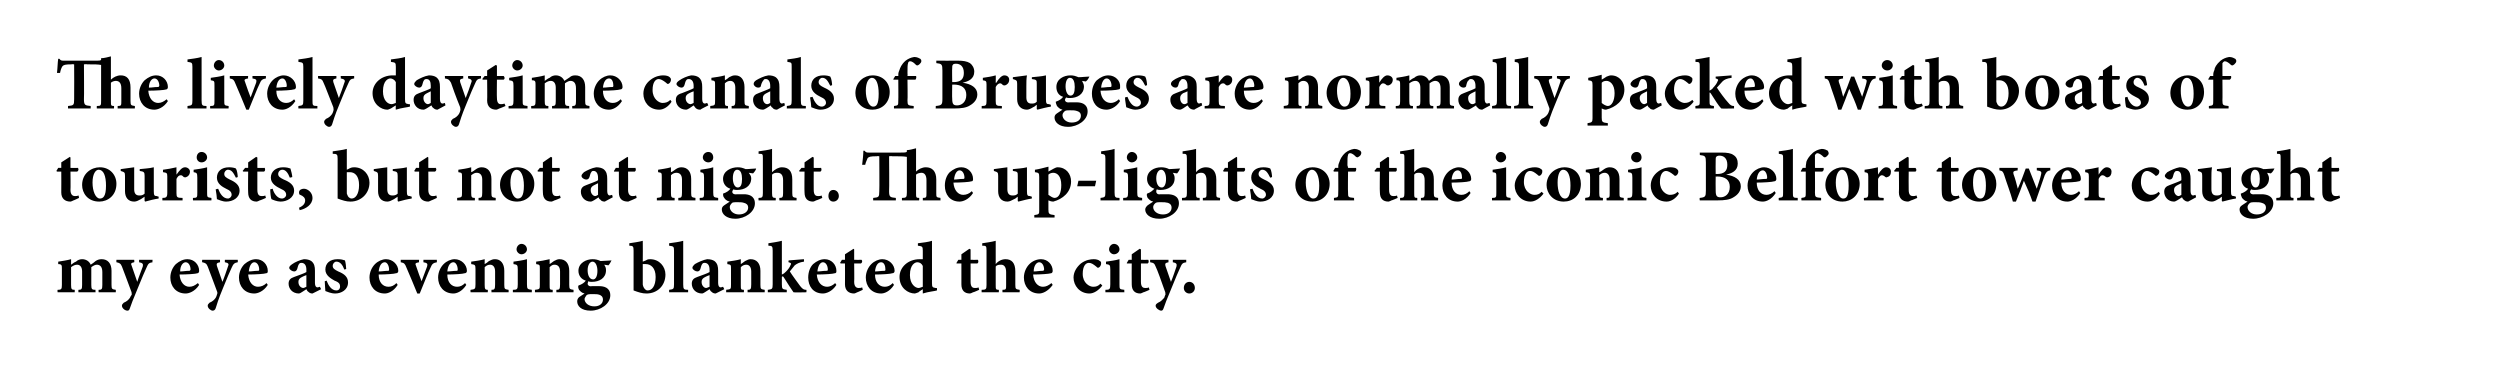 <?xml version="1.0" standalone="no"?>
<!DOCTYPE svg PUBLIC "-//W3C//DTD SVG 1.1//EN" "http://www.w3.org/Graphics/SVG/1.1/DTD/svg11.dtd">
<svg xmlns="http://www.w3.org/2000/svg" version="1.1" width="408px" height="60.3px" viewBox="0 0 408 60.3">
  <desc>The lively daytime canals of Bruges are normally packed with boats of tourists, but not at night The up-lights of th</desc>
  <defs/>
  <g id="Polygon137172">
    <path d="M 16.1 47.7 C 16.1 47.7 16.06 47.34 16.1 47.3 C 16.6 47.3 16.7 47.2 16.7 46.5 C 16.7 46.5 16.7 44.4 16.7 44.4 C 16.7 43.4 16.2 43.2 15.8 43.2 C 15.6 43.2 15.3 43.3 14.9 43.6 C 14.9 43.8 14.9 43.9 14.9 44.1 C 14.9 44.1 14.9 46.5 14.9 46.5 C 14.9 47.2 15 47.3 15.6 47.3 C 15.55 47.34 15.6 47.7 15.6 47.7 L 12.8 47.7 C 12.8 47.7 12.78 47.34 12.8 47.3 C 13.3 47.3 13.4 47.2 13.4 46.5 C 13.4 46.5 13.4 44.3 13.4 44.3 C 13.4 43.5 13 43.2 12.6 43.2 C 12.3 43.2 12 43.3 11.6 43.6 C 11.6 43.6 11.6 46.5 11.6 46.5 C 11.6 47.2 11.7 47.3 12.2 47.3 C 12.18 47.34 12.2 47.7 12.2 47.7 L 9.4 47.7 C 9.4 47.7 9.36 47.34 9.4 47.3 C 10 47.3 10.1 47.2 10.1 46.5 C 10.1 46.5 10.1 43.9 10.1 43.9 C 10.1 43.3 10.1 43.1 9.5 43.1 C 9.5 43.1 9.5 42.7 9.5 42.7 C 10.1 42.6 10.9 42.5 11.6 42.3 C 11.6 42.3 11.6 43.2 11.6 43.2 C 11.9 43 12.1 42.8 12.4 42.7 C 12.7 42.4 13.1 42.3 13.4 42.3 C 14.1 42.3 14.6 42.7 14.8 43.2 C 15.1 43 15.4 42.8 15.6 42.6 C 15.9 42.4 16.2 42.3 16.6 42.3 C 17.6 42.3 18.2 43 18.2 44.2 C 18.2 44.2 18.2 46.5 18.2 46.5 C 18.2 47.2 18.3 47.2 18.9 47.3 C 18.89 47.34 18.9 47.7 18.9 47.7 L 16.1 47.7 Z M 24.9 42.8 C 24.3 42.9 24.2 43 23.9 43.7 C 23.6 44.3 23.2 45.3 22.5 47 C 21.7 48.9 21.4 49.7 21.2 50.3 C 21.1 50.6 21 50.7 20.8 50.7 C 20.4 50.7 19.9 50.3 19.9 49.9 C 19.9 49.7 20 49.6 20.2 49.4 C 20.7 49.2 21 48.9 21.2 48.6 C 21.3 48.4 21.4 48.2 21.5 48.1 C 21.5 47.9 21.5 47.7 21.4 47.5 C 20.8 45.8 20.1 44.1 19.9 43.5 C 19.7 43 19.5 42.9 19 42.8 C 18.97 42.8 19 42.4 19 42.4 L 21.9 42.4 C 21.9 42.4 21.95 42.8 21.9 42.8 C 21.4 42.9 21.3 43 21.5 43.4 C 21.5 43.4 22.4 46 22.4 46 C 22.6 45.3 23.1 44.1 23.3 43.5 C 23.4 43.1 23.3 42.9 22.7 42.8 C 22.69 42.8 22.7 42.4 22.7 42.4 L 24.9 42.4 C 24.9 42.4 24.85 42.8 24.9 42.8 Z M 32.5 46.5 C 31.8 47.6 30.8 47.9 30.3 47.9 C 28.7 47.9 27.8 46.7 27.8 45.3 C 27.8 44.4 28.2 43.6 28.7 43.1 C 29.3 42.6 29.9 42.3 30.6 42.3 C 31.7 42.3 32.5 43.2 32.5 44.2 C 32.5 44.4 32.4 44.6 32.2 44.6 C 32 44.7 30.5 44.8 29.3 44.8 C 29.4 46.1 30.1 46.8 30.9 46.8 C 31.4 46.8 31.8 46.6 32.3 46.2 C 32.3 46.2 32.5 46.5 32.5 46.5 Z M 29.4 44.3 C 29.9 44.3 30.3 44.2 30.8 44.2 C 31 44.2 31 44.2 31.1 44 C 31.1 43.4 30.8 42.8 30.3 42.8 C 29.9 42.8 29.4 43.3 29.4 44.3 Z M 38.8 42.8 C 38.3 42.9 38.1 43 37.8 43.7 C 37.5 44.3 37.1 45.3 36.4 47 C 35.6 48.9 35.4 49.7 35.2 50.3 C 35.1 50.6 34.9 50.7 34.7 50.7 C 34.4 50.7 33.9 50.3 33.9 49.9 C 33.9 49.7 34 49.6 34.2 49.4 C 34.7 49.2 35 48.9 35.2 48.6 C 35.3 48.4 35.4 48.2 35.4 48.1 C 35.5 47.9 35.5 47.7 35.4 47.5 C 34.8 45.8 34.1 44.1 33.9 43.5 C 33.7 43 33.5 42.9 33 42.8 C 32.95 42.8 33 42.4 33 42.4 L 35.9 42.4 C 35.9 42.4 35.93 42.8 35.9 42.8 C 35.4 42.9 35.3 43 35.4 43.4 C 35.4 43.4 36.3 46 36.3 46 C 36.6 45.3 37 44.1 37.2 43.5 C 37.4 43.1 37.3 42.9 36.7 42.8 C 36.67 42.8 36.7 42.4 36.7 42.4 L 38.8 42.4 C 38.8 42.4 38.83 42.8 38.8 42.8 Z M 43.7 46.5 C 43 47.6 42 47.9 41.5 47.9 C 39.9 47.9 39 46.7 39 45.3 C 39 44.4 39.4 43.6 39.9 43.1 C 40.5 42.6 41.1 42.3 41.8 42.3 C 42.9 42.3 43.7 43.2 43.7 44.2 C 43.7 44.4 43.7 44.6 43.4 44.6 C 43.2 44.7 41.7 44.8 40.5 44.8 C 40.6 46.1 41.3 46.8 42.1 46.8 C 42.6 46.8 43.1 46.6 43.5 46.2 C 43.5 46.2 43.7 46.5 43.7 46.5 Z M 40.6 44.3 C 41.1 44.3 41.5 44.2 42 44.2 C 42.2 44.2 42.3 44.2 42.3 44 C 42.3 43.4 42 42.8 41.5 42.8 C 41.1 42.8 40.7 43.3 40.6 44.3 Z M 51 47.9 C 50.7 47.9 50.5 47.8 50.3 47.6 C 50.1 47.5 50.1 47.3 50 47.2 C 49.5 47.5 49 47.9 48.8 47.9 C 47.7 47.9 47.1 47.1 47.1 46.3 C 47.1 45.7 47.4 45.4 48 45.2 C 48.8 44.9 49.7 44.6 50 44.4 C 50 44.4 50 44 50 44 C 50 43.3 49.7 42.9 49.2 42.9 C 49.1 42.9 48.9 42.9 48.8 43.1 C 48.7 43.2 48.6 43.5 48.5 43.9 C 48.4 44.2 48.2 44.3 48 44.3 C 47.7 44.3 47.2 44 47.2 43.7 C 47.2 43.5 47.4 43.3 47.7 43.1 C 48.1 42.8 49 42.4 49.6 42.3 C 50.1 42.3 50.5 42.4 50.8 42.6 C 51.3 43 51.4 43.5 51.4 44.2 C 51.4 44.2 51.4 46.2 51.4 46.2 C 51.4 46.7 51.6 46.9 51.8 46.9 C 52 46.9 52.1 46.8 52.2 46.8 C 52.23 46.8 52.4 47.2 52.4 47.2 C 52.4 47.2 51.05 47.87 51 47.9 Z M 50 44.9 C 49.7 45 49.5 45.1 49.3 45.2 C 48.9 45.4 48.7 45.6 48.7 46 C 48.7 46.7 49.2 47 49.5 47 C 49.6 47 49.8 46.9 50 46.8 C 50 46.8 50 44.9 50 44.9 Z M 56.2 44 C 55.9 43.2 55.5 42.7 54.9 42.7 C 54.6 42.7 54.3 43 54.3 43.4 C 54.3 43.8 54.6 44 55.2 44.3 C 56.2 44.7 56.8 45.2 56.8 46.1 C 56.8 47.3 55.7 47.9 54.7 47.9 C 54 47.9 53.4 47.6 53.1 47.5 C 53.1 47.3 53 46.4 53 45.9 C 53 45.9 53.3 45.8 53.3 45.8 C 53.6 46.6 54.1 47.4 54.9 47.4 C 55.3 47.4 55.5 47.1 55.5 46.8 C 55.5 46.4 55.4 46.1 54.6 45.8 C 54.1 45.5 53.1 45 53.1 44 C 53.1 43 53.8 42.3 55.1 42.3 C 55.7 42.3 56 42.4 56.3 42.5 C 56.4 42.8 56.5 43.6 56.5 43.9 C 56.5 43.9 56.2 44 56.2 44 Z M 64.9 46.5 C 64.2 47.6 63.3 47.9 62.8 47.9 C 61.2 47.9 60.3 46.7 60.3 45.3 C 60.3 44.4 60.7 43.6 61.2 43.1 C 61.7 42.6 62.4 42.3 63 42.3 C 64.1 42.3 65 43.2 65 44.2 C 65 44.4 64.9 44.6 64.6 44.6 C 64.4 44.7 62.9 44.8 61.8 44.8 C 61.8 46.1 62.5 46.8 63.4 46.8 C 63.9 46.8 64.3 46.6 64.7 46.2 C 64.7 46.2 64.9 46.5 64.9 46.5 Z M 61.8 44.3 C 62.3 44.3 62.8 44.2 63.3 44.2 C 63.4 44.2 63.5 44.2 63.5 44 C 63.5 43.4 63.2 42.8 62.8 42.8 C 62.3 42.8 61.9 43.3 61.8 44.3 Z M 71.3 42.8 C 70.7 42.9 70.5 43.1 70.3 43.6 C 69.8 44.6 69.3 46 68.5 47.9 C 68.5 47.9 68.1 47.9 68.1 47.9 C 67.5 46.4 66.9 45 66.3 43.6 C 66.1 43.1 66 42.9 65.4 42.8 C 65.39 42.8 65.4 42.4 65.4 42.4 L 68.4 42.4 C 68.4 42.4 68.35 42.8 68.4 42.8 C 67.8 42.9 67.7 43 67.9 43.4 C 68.2 44.3 68.6 45.4 68.8 45.9 C 69 45.4 69.4 44.3 69.7 43.5 C 69.8 43.1 69.8 42.9 69.1 42.8 C 69.12 42.8 69.1 42.4 69.1 42.4 L 71.3 42.4 C 71.3 42.4 71.28 42.8 71.3 42.8 Z M 76.1 46.5 C 75.4 47.6 74.5 47.9 74 47.9 C 72.4 47.9 71.5 46.7 71.5 45.3 C 71.5 44.4 71.9 43.6 72.4 43.1 C 72.9 42.6 73.6 42.3 74.2 42.3 C 75.3 42.3 76.2 43.2 76.2 44.2 C 76.2 44.4 76.1 44.6 75.8 44.6 C 75.6 44.7 74.1 44.8 73 44.8 C 73 46.1 73.7 46.8 74.6 46.8 C 75.1 46.8 75.5 46.6 75.9 46.2 C 75.9 46.2 76.1 46.5 76.1 46.5 Z M 73 44.3 C 73.5 44.3 74 44.2 74.5 44.2 C 74.6 44.2 74.7 44.2 74.7 44 C 74.7 43.4 74.4 42.8 74 42.8 C 73.5 42.8 73.1 43.3 73 44.3 Z M 80.2 47.7 C 80.2 47.7 80.23 47.34 80.2 47.3 C 80.7 47.3 80.8 47.2 80.8 46.4 C 80.8 46.4 80.8 44.3 80.8 44.3 C 80.8 43.5 80.4 43.2 80 43.2 C 79.7 43.2 79.4 43.3 79.1 43.6 C 79.1 43.6 79.1 46.5 79.1 46.5 C 79.1 47.2 79.2 47.3 79.6 47.3 C 79.64 47.34 79.6 47.7 79.6 47.7 L 76.8 47.7 C 76.8 47.7 76.75 47.34 76.8 47.3 C 77.5 47.2 77.6 47.2 77.6 46.4 C 77.6 46.4 77.6 43.9 77.6 43.9 C 77.6 43.2 77.5 43.2 76.9 43.1 C 76.9 43.1 76.9 42.7 76.9 42.7 C 77.6 42.6 78.4 42.5 79.1 42.3 C 79.1 42.3 79.1 43.1 79.1 43.1 C 79.3 43 79.6 42.8 79.8 42.6 C 80.2 42.4 80.4 42.3 80.8 42.3 C 81.7 42.3 82.3 43 82.3 44.2 C 82.3 44.2 82.3 46.5 82.3 46.5 C 82.3 47.2 82.4 47.2 83 47.3 C 83.03 47.34 83 47.7 83 47.7 L 80.2 47.7 Z M 84.3 40.7 C 84.3 40.2 84.7 39.8 85.1 39.8 C 85.6 39.8 86 40.2 86 40.7 C 86 41.1 85.6 41.5 85.1 41.5 C 84.7 41.5 84.3 41.1 84.3 40.7 Z M 83.7 47.7 C 83.7 47.7 83.7 47.34 83.7 47.3 C 84.4 47.3 84.5 47.2 84.5 46.4 C 84.5 46.4 84.5 44 84.5 44 C 84.5 43.2 84.4 43.2 83.8 43.1 C 83.8 43.1 83.8 42.7 83.8 42.7 C 84.5 42.6 85.3 42.5 86 42.3 C 86 42.3 86 46.4 86 46.4 C 86 47.2 86.1 47.2 86.8 47.3 C 86.77 47.34 86.8 47.7 86.8 47.7 L 83.7 47.7 Z M 90.8 47.7 C 90.8 47.7 90.8 47.34 90.8 47.3 C 91.3 47.3 91.4 47.2 91.4 46.4 C 91.4 46.4 91.4 44.3 91.4 44.3 C 91.4 43.5 91 43.2 90.5 43.2 C 90.2 43.2 90 43.3 89.7 43.6 C 89.7 43.6 89.7 46.5 89.7 46.5 C 89.7 47.2 89.7 47.3 90.2 47.3 C 90.21 47.34 90.2 47.7 90.2 47.7 L 87.3 47.7 C 87.3 47.7 87.32 47.34 87.3 47.3 C 88.1 47.2 88.1 47.2 88.1 46.4 C 88.1 46.4 88.1 43.9 88.1 43.9 C 88.1 43.2 88.1 43.2 87.5 43.1 C 87.5 43.1 87.5 42.7 87.5 42.7 C 88.2 42.6 88.9 42.5 89.7 42.3 C 89.7 42.3 89.7 43.1 89.7 43.1 C 89.9 43 90.1 42.8 90.4 42.6 C 90.8 42.4 91 42.3 91.3 42.3 C 92.3 42.3 92.9 43 92.9 44.2 C 92.9 44.2 92.9 46.5 92.9 46.5 C 92.9 47.2 93 47.2 93.6 47.3 C 93.6 47.34 93.6 47.7 93.6 47.7 L 90.8 47.7 Z M 99.8 42.5 C 99.7 42.7 99.5 43.1 99.3 43.3 C 99.3 43.3 98.6 43.2 98.6 43.2 C 98.8 43.5 98.9 43.7 98.9 44.1 C 98.9 45.4 97.8 46 96.6 46 C 96.4 46 96.2 46 96 45.9 C 96 46 95.9 46.2 95.9 46.3 C 95.9 46.5 96.1 46.8 96.6 46.7 C 97 46.7 97.4 46.7 97.8 46.7 C 98.5 46.7 99.6 46.9 99.6 48.2 C 99.6 49.6 98 50.7 96.4 50.7 C 94.8 50.7 94.2 49.9 94.2 49.2 C 94.2 48.9 94.3 48.7 94.5 48.5 C 94.8 48.3 95.1 48.1 95.4 47.9 C 94.9 47.8 94.7 47.5 94.5 47.3 C 94.4 47.1 94.3 46.8 94.4 46.6 C 95 46.4 95.4 46.1 95.6 45.8 C 94.9 45.6 94.4 45 94.4 44.2 C 94.4 42.9 95.7 42.3 96.7 42.3 C 97.2 42.3 97.6 42.4 98 42.6 C 98.6 42.6 99.3 42.5 99.8 42.5 C 99.8 42.5 99.8 42.5 99.8 42.5 Z M 95.9 44.1 C 95.9 44.9 96.2 45.6 96.8 45.6 C 97.2 45.6 97.5 45.1 97.5 44.2 C 97.5 43.4 97.2 42.7 96.7 42.7 C 96.3 42.7 95.9 43.2 95.9 44.1 Z M 95.7 48.2 C 95.6 48.4 95.4 48.6 95.4 48.8 C 95.4 49.4 96 50 97 50 C 97.9 50 98.4 49.5 98.4 48.9 C 98.4 48.4 98.1 48.2 97.8 48.1 C 97.5 48 97.2 48 96.7 48 C 96.2 48 95.9 48 95.7 48.2 Z M 105.4 42.5 C 105.7 42.3 105.9 42.3 106.1 42.3 C 107.6 42.3 108.6 43.5 108.6 44.8 C 108.6 46.6 107.3 47.9 105.5 47.9 C 104.8 47.9 104.2 47.7 103.4 47.4 C 103.4 47.4 103.4 40.9 103.4 40.9 C 103.4 40.2 103.3 40.1 102.7 40.1 C 102.7 40.1 102.7 39.7 102.7 39.7 C 103.3 39.6 104.2 39.5 104.9 39.3 C 104.93 39.29 104.9 42.7 104.9 42.7 C 104.9 42.7 105.37 42.5 105.4 42.5 Z M 104.9 46.4 C 104.9 46.6 105 46.7 105 46.8 C 105.1 47 105.3 47.4 105.7 47.4 C 106.4 47.4 107 46.7 107 45.2 C 107 43.7 106.2 43.1 105.4 43.1 C 105.2 43.1 105.1 43.1 104.9 43.1 C 104.9 43.1 104.9 46.4 104.9 46.4 Z M 109.2 47.7 C 109.2 47.7 109.19 47.34 109.2 47.3 C 109.9 47.2 110 47.2 110 46.4 C 110 46.4 110 40.9 110 40.9 C 110 40.2 109.9 40.2 109.2 40.1 C 109.2 40.1 109.2 39.7 109.2 39.7 C 109.9 39.6 110.8 39.5 111.5 39.3 C 111.5 39.3 111.5 46.4 111.5 46.4 C 111.5 47.2 111.6 47.3 112.3 47.3 C 112.29 47.34 112.3 47.7 112.3 47.7 L 109.2 47.7 Z M 116.8 47.9 C 116.5 47.9 116.3 47.8 116.1 47.6 C 115.9 47.5 115.9 47.3 115.8 47.2 C 115.3 47.5 114.8 47.9 114.6 47.9 C 113.5 47.9 112.9 47.1 112.9 46.3 C 112.9 45.7 113.2 45.4 113.8 45.2 C 114.6 44.9 115.5 44.6 115.8 44.4 C 115.8 44.4 115.8 44 115.8 44 C 115.8 43.3 115.5 42.9 115 42.9 C 114.9 42.9 114.7 42.9 114.6 43.1 C 114.5 43.2 114.4 43.5 114.3 43.9 C 114.2 44.2 114 44.3 113.8 44.3 C 113.5 44.3 113 44 113 43.7 C 113 43.5 113.2 43.3 113.4 43.1 C 113.9 42.8 114.8 42.4 115.4 42.3 C 115.9 42.3 116.3 42.4 116.6 42.6 C 117.1 43 117.2 43.5 117.2 44.2 C 117.2 44.2 117.2 46.2 117.2 46.2 C 117.2 46.7 117.4 46.9 117.6 46.9 C 117.8 46.9 117.9 46.8 118 46.8 C 118.03 46.8 118.2 47.2 118.2 47.2 C 118.2 47.2 116.84 47.87 116.8 47.9 Z M 115.8 44.9 C 115.5 45 115.3 45.1 115.1 45.2 C 114.7 45.4 114.5 45.6 114.5 46 C 114.5 46.7 115 47 115.2 47 C 115.4 47 115.5 46.9 115.8 46.8 C 115.8 46.8 115.8 44.9 115.8 44.9 Z M 122 47.7 C 122 47.7 122.02 47.34 122 47.3 C 122.5 47.3 122.6 47.2 122.6 46.4 C 122.6 46.4 122.6 44.3 122.6 44.3 C 122.6 43.5 122.2 43.2 121.8 43.2 C 121.5 43.2 121.2 43.3 120.9 43.6 C 120.9 43.6 120.9 46.5 120.9 46.5 C 120.9 47.2 120.9 47.3 121.4 47.3 C 121.43 47.34 121.4 47.7 121.4 47.7 L 118.5 47.7 C 118.5 47.7 118.54 47.34 118.5 47.3 C 119.3 47.2 119.3 47.2 119.3 46.4 C 119.3 46.4 119.3 43.9 119.3 43.9 C 119.3 43.2 119.3 43.2 118.7 43.1 C 118.7 43.1 118.7 42.7 118.7 42.7 C 119.4 42.6 120.2 42.5 120.9 42.3 C 120.9 42.3 120.9 43.1 120.9 43.1 C 121.1 43 121.3 42.8 121.6 42.6 C 122 42.4 122.2 42.3 122.5 42.3 C 123.5 42.3 124.1 43 124.1 44.2 C 124.1 44.2 124.1 46.5 124.1 46.5 C 124.1 47.2 124.2 47.2 124.8 47.3 C 124.81 47.34 124.8 47.7 124.8 47.7 L 122 47.7 Z M 129.5 47.7 C 129.2 47.3 128.5 46.2 128 45.4 C 127.9 45.2 127.8 45.1 127.7 45.1 C 127.7 45.1 127.7 45.1 127.6 45.2 C 127.6 45.2 127.6 46.4 127.6 46.4 C 127.6 47.2 127.7 47.2 128.4 47.3 C 128.41 47.34 128.4 47.7 128.4 47.7 L 125.3 47.7 C 125.3 47.7 125.33 47.34 125.3 47.3 C 126 47.2 126.1 47.2 126.1 46.4 C 126.1 46.4 126.1 40.9 126.1 40.9 C 126.1 40.2 126 40.1 125.4 40.1 C 125.4 40.1 125.4 39.7 125.4 39.7 C 126 39.6 126.8 39.5 127.6 39.3 C 127.6 39.3 127.6 44.8 127.6 44.8 C 127.9 44.7 128.1 44.5 128.3 44.3 C 128.6 44 128.9 43.6 129 43.3 C 129.2 43 129.1 42.9 128.7 42.8 C 128.65 42.82 128.7 42.5 128.7 42.5 L 131.2 42.3 C 131.2 42.3 131.24 42.71 131.2 42.7 C 130.5 42.8 130.1 43 129.7 43.3 C 129.4 43.7 129.2 43.9 128.9 44.3 C 129.2 44.8 130.3 46.3 130.6 46.7 C 131 47.2 131.2 47.3 131.6 47.3 C 131.65 47.34 131.6 47.7 131.6 47.7 C 131.6 47.7 129.54 47.75 129.5 47.7 Z M 136.5 46.5 C 135.8 47.6 134.8 47.9 134.3 47.9 C 132.7 47.9 131.9 46.7 131.9 45.3 C 131.9 44.4 132.2 43.6 132.7 43.1 C 133.3 42.6 133.9 42.3 134.6 42.3 C 135.7 42.3 136.5 43.2 136.5 44.2 C 136.5 44.4 136.5 44.6 136.2 44.6 C 136 44.7 134.5 44.8 133.3 44.8 C 133.4 46.1 134.1 46.8 135 46.8 C 135.4 46.8 135.9 46.6 136.3 46.2 C 136.3 46.2 136.5 46.5 136.5 46.5 Z M 133.4 44.3 C 133.9 44.3 134.3 44.2 134.8 44.2 C 135 44.2 135.1 44.2 135.1 44 C 135.1 43.4 134.8 42.8 134.3 42.8 C 133.9 42.8 133.5 43.3 133.4 44.3 Z M 139.9 47.7 C 139.7 47.8 139.5 47.9 139.4 47.9 C 138.5 47.9 137.9 47.4 137.9 46.4 C 137.92 46.36 137.9 43 137.9 43 L 137.2 43 L 137.1 42.9 L 137.4 42.4 L 137.9 42.4 L 137.9 41.5 L 139.3 40.6 L 139.4 40.7 L 139.4 42.4 C 139.4 42.4 140.61 42.42 140.6 42.4 C 140.8 42.6 140.7 42.9 140.5 43 C 140.54 43 139.4 43 139.4 43 C 139.4 43 139.44 45.96 139.4 46 C 139.4 46.9 139.9 47 140.1 47 C 140.3 47 140.5 47 140.7 46.9 C 140.72 46.86 140.8 47.3 140.8 47.3 C 140.8 47.3 139.87 47.74 139.9 47.7 Z M 145.9 46.5 C 145.2 47.6 144.3 47.9 143.8 47.9 C 142.2 47.9 141.3 46.7 141.3 45.3 C 141.3 44.4 141.7 43.6 142.2 43.1 C 142.7 42.6 143.4 42.3 144 42.3 C 145.1 42.3 146 43.2 146 44.2 C 146 44.4 145.9 44.6 145.6 44.6 C 145.4 44.7 144 44.8 142.8 44.8 C 142.8 46.1 143.5 46.8 144.4 46.8 C 144.9 46.8 145.3 46.6 145.7 46.2 C 145.7 46.2 145.9 46.5 145.9 46.5 Z M 142.8 44.3 C 143.3 44.3 143.8 44.2 144.3 44.2 C 144.4 44.2 144.5 44.2 144.5 44 C 144.5 43.4 144.3 42.8 143.8 42.8 C 143.3 42.8 142.9 43.3 142.8 44.3 Z M 152.9 47.4 C 152.7 47.5 151.5 47.6 150.6 47.9 C 150.59 47.88 150.6 47.2 150.6 47.2 C 150.6 47.2 149.87 47.65 149.9 47.7 C 149.6 47.8 149.4 47.9 149.3 47.9 C 148.2 47.9 146.8 47 146.8 45.2 C 146.8 43.6 148.2 42.3 150.1 42.3 C 150.2 42.3 150.3 42.3 150.6 42.3 C 150.6 42.3 150.6 40.9 150.6 40.9 C 150.6 40.2 150.5 40.2 149.8 40.1 C 149.8 40.1 149.8 39.7 149.8 39.7 C 150.6 39.6 151.5 39.5 152.1 39.3 C 152.1 39.3 152.1 46.2 152.1 46.2 C 152.1 46.9 152.2 46.9 152.7 47 C 152.69 47 152.9 47 152.9 47 C 152.9 47 152.95 47.41 152.9 47.4 Z M 150.6 43.4 C 150.4 43 150.1 42.8 149.7 42.8 C 149.4 42.8 148.5 43.1 148.5 44.9 C 148.5 46.4 149.4 47 149.9 47 C 150.1 47 150.3 46.9 150.6 46.8 C 150.6 46.8 150.6 43.4 150.6 43.4 Z M 158.8 47.7 C 158.6 47.8 158.4 47.9 158.3 47.9 C 157.4 47.9 156.9 47.4 156.9 46.4 C 156.89 46.36 156.9 43 156.9 43 L 156.1 43 L 156.1 42.9 L 156.4 42.4 L 156.9 42.4 L 156.9 41.5 L 158.2 40.6 L 158.4 40.7 L 158.4 42.4 C 158.4 42.4 159.59 42.42 159.6 42.4 C 159.7 42.6 159.7 42.9 159.5 43 C 159.51 43 158.4 43 158.4 43 C 158.4 43 158.41 45.96 158.4 46 C 158.4 46.9 158.8 47 159.1 47 C 159.3 47 159.5 47 159.7 46.9 C 159.69 46.86 159.8 47.3 159.8 47.3 C 159.8 47.3 158.84 47.74 158.8 47.7 Z M 163.6 47.7 C 163.6 47.7 163.61 47.34 163.6 47.3 C 164.2 47.3 164.2 47.2 164.2 46.5 C 164.2 46.5 164.2 44.4 164.2 44.4 C 164.2 43.5 163.8 43.2 163.4 43.2 C 163.1 43.2 162.7 43.2 162.5 43.5 C 162.5 43.5 162.5 46.5 162.5 46.5 C 162.5 47.2 162.5 47.3 163 47.3 C 163.04 47.34 163 47.7 163 47.7 L 160.2 47.7 C 160.2 47.7 160.2 47.34 160.2 47.3 C 160.9 47.3 161 47.2 161 46.5 C 161 46.5 161 40.9 161 40.9 C 161 40.1 160.9 40.1 160.3 40.1 C 160.3 40.1 160.3 39.7 160.3 39.7 C 160.9 39.6 161.8 39.5 162.5 39.3 C 162.5 39.3 162.5 43.1 162.5 43.1 C 162.9 42.6 163.5 42.3 164.1 42.3 C 165.1 42.3 165.7 42.9 165.7 44.3 C 165.7 44.3 165.7 46.5 165.7 46.5 C 165.7 47.2 165.8 47.2 166.4 47.3 C 166.44 47.34 166.4 47.7 166.4 47.7 L 163.6 47.7 Z M 171.8 46.5 C 171 47.6 170.1 47.9 169.6 47.9 C 168 47.9 167.1 46.7 167.1 45.3 C 167.1 44.4 167.5 43.6 168 43.1 C 168.5 42.6 169.2 42.3 169.9 42.3 C 171 42.3 171.8 43.2 171.8 44.2 C 171.8 44.4 171.7 44.6 171.5 44.6 C 171.2 44.7 169.8 44.8 168.6 44.8 C 168.7 46.1 169.4 46.8 170.2 46.8 C 170.7 46.8 171.1 46.6 171.6 46.2 C 171.6 46.2 171.8 46.5 171.8 46.5 Z M 168.7 44.3 C 169.2 44.3 169.6 44.2 170.1 44.2 C 170.3 44.2 170.3 44.2 170.4 44 C 170.4 43.4 170.1 42.8 169.6 42.8 C 169.2 42.8 168.7 43.3 168.7 44.3 Z M 179.9 46.6 C 179.3 47.4 178.5 47.9 177.8 47.9 C 176.2 47.9 175.2 46.6 175.2 45.3 C 175.2 44.4 175.7 43.6 176.4 43 C 177.2 42.4 178 42.3 178.5 42.3 C 178.9 42.3 179.3 42.4 179.5 42.6 C 179.7 42.7 179.7 42.8 179.7 43 C 179.7 43.4 179.4 43.7 179.2 43.7 C 179.1 43.7 179 43.6 178.9 43.5 C 178.4 43.1 178.1 42.9 177.7 42.9 C 177.2 42.9 176.7 43.4 176.7 44.7 C 176.7 46.2 177.8 46.8 178.4 46.8 C 178.9 46.8 179.2 46.7 179.6 46.3 C 179.6 46.3 179.9 46.6 179.9 46.6 Z M 181 40.7 C 181 40.2 181.4 39.8 181.8 39.8 C 182.3 39.8 182.7 40.2 182.7 40.7 C 182.7 41.1 182.3 41.5 181.8 41.5 C 181.4 41.5 181 41.1 181 40.7 Z M 180.4 47.7 C 180.4 47.7 180.39 47.34 180.4 47.3 C 181.1 47.3 181.2 47.2 181.2 46.4 C 181.2 46.4 181.2 44 181.2 44 C 181.2 43.2 181.1 43.2 180.5 43.1 C 180.5 43.1 180.5 42.7 180.5 42.7 C 181.2 42.6 182 42.5 182.7 42.3 C 182.7 42.3 182.7 46.4 182.7 46.4 C 182.7 47.2 182.7 47.2 183.5 47.3 C 183.46 47.34 183.5 47.7 183.5 47.7 L 180.4 47.7 Z M 186.6 47.7 C 186.4 47.8 186.2 47.9 186.1 47.9 C 185.2 47.9 184.7 47.4 184.7 46.4 C 184.67 46.36 184.7 43 184.7 43 L 183.9 43 L 183.9 42.9 L 184.2 42.4 L 184.7 42.4 L 184.7 41.5 L 186 40.6 L 186.2 40.7 L 186.2 42.4 C 186.2 42.4 187.36 42.42 187.4 42.4 C 187.5 42.6 187.5 42.9 187.3 43 C 187.29 43 186.2 43 186.2 43 C 186.2 43 186.19 45.96 186.2 46 C 186.2 46.9 186.6 47 186.9 47 C 187.1 47 187.3 47 187.5 46.9 C 187.47 46.86 187.6 47.3 187.6 47.3 C 187.6 47.3 186.62 47.74 186.6 47.7 Z M 193.6 42.8 C 193 42.9 192.9 43 192.6 43.7 C 192.3 44.3 191.9 45.3 191.2 47 C 190.4 48.9 190.1 49.7 189.9 50.3 C 189.8 50.6 189.7 50.7 189.5 50.7 C 189.2 50.7 188.6 50.3 188.6 49.9 C 188.6 49.7 188.7 49.6 189 49.4 C 189.5 49.2 189.7 48.9 190 48.6 C 190.1 48.4 190.1 48.2 190.2 48.1 C 190.2 47.9 190.2 47.7 190.1 47.5 C 189.5 45.8 188.9 44.1 188.6 43.5 C 188.4 43 188.3 42.9 187.7 42.8 C 187.7 42.8 187.7 42.4 187.7 42.4 L 190.7 42.4 C 190.7 42.4 190.68 42.8 190.7 42.8 C 190.2 42.9 190.1 43 190.2 43.4 C 190.2 43.4 191.1 46 191.1 46 C 191.4 45.3 191.8 44.1 192 43.5 C 192.1 43.1 192 42.9 191.4 42.8 C 191.42 42.8 191.4 42.4 191.4 42.4 L 193.6 42.4 C 193.6 42.4 193.58 42.8 193.6 42.8 Z M 193.2 47 C 193.2 46.4 193.6 46 194.1 46 C 194.6 46 195 46.4 195 47 C 195 47.5 194.6 47.9 194.1 47.9 C 193.6 47.9 193.2 47.5 193.2 47 Z " stroke="none" fill="#000"/>
  </g>
  <g id="Polygon137171">
    <path d="M 12 32.7 C 11.8 32.8 11.6 32.9 11.5 32.9 C 10.6 32.9 10 32.4 10 31.4 C 10.02 31.36 10 28 10 28 L 9.3 28 L 9.2 27.9 L 9.5 27.4 L 10 27.4 L 10 26.5 L 11.4 25.6 L 11.5 25.7 L 11.5 27.4 C 11.5 27.4 12.72 27.42 12.7 27.4 C 12.9 27.6 12.8 27.9 12.6 28 C 12.65 28 11.5 28 11.5 28 C 11.5 28 11.54 30.96 11.5 31 C 11.5 31.9 12 32 12.2 32 C 12.4 32 12.6 32 12.8 31.9 C 12.83 31.86 12.9 32.3 12.9 32.3 C 12.9 32.3 11.98 32.74 12 32.7 Z M 19 30 C 19 31.9 17.6 32.9 16.2 32.9 C 14.3 32.9 13.4 31.5 13.4 30.2 C 13.4 28.3 14.9 27.3 16.3 27.3 C 17.9 27.3 19 28.5 19 30 Z M 15.1 29.8 C 15.1 31.2 15.6 32.4 16.3 32.4 C 16.8 32.4 17.3 32.1 17.3 30.3 C 17.3 28.7 16.9 27.7 16.1 27.7 C 15.6 27.7 15.1 28.4 15.1 29.8 Z M 25.9 32.4 C 25.2 32.5 24.4 32.7 23.7 32.9 C 23.68 32.87 23.6 32.8 23.6 32.8 C 23.6 32.8 23.58 32.06 23.6 32.1 C 23.4 32.2 23.2 32.4 23 32.5 C 22.6 32.7 22.3 32.9 21.9 32.9 C 20.9 32.9 20.4 32.2 20.4 31.2 C 20.4 31.2 20.4 28.7 20.4 28.7 C 20.4 28.1 20.3 28.1 19.7 27.9 C 19.7 27.9 19.7 27.6 19.7 27.6 C 20.4 27.5 21.2 27.4 21.9 27.3 C 21.9 27.8 21.9 28.5 21.9 29.1 C 21.9 29.1 21.9 30.9 21.9 30.9 C 21.9 31.7 22.3 31.9 22.7 31.9 C 23 31.9 23.3 31.9 23.6 31.6 C 23.6 31.6 23.6 28.7 23.6 28.7 C 23.6 28.1 23.5 28 22.8 27.9 C 22.8 27.9 22.8 27.6 22.8 27.6 C 23.6 27.5 24.3 27.5 25.1 27.3 C 25.1 27.3 25.1 31.2 25.1 31.2 C 25.1 31.9 25.2 32 25.6 32 C 25.61 32.03 25.9 32.1 25.9 32.1 C 25.9 32.1 25.87 32.44 25.9 32.4 Z M 28.8 28.5 C 29.3 27.8 29.7 27.3 30.2 27.3 C 30.6 27.3 31 27.6 31 28 C 31 28.5 30.7 28.8 30.4 28.9 C 30.2 29 30.1 28.9 30 28.9 C 29.8 28.7 29.7 28.6 29.5 28.6 C 29.2 28.6 29 28.8 28.8 29.2 C 28.8 29.2 28.8 31.5 28.8 31.5 C 28.8 32.2 28.9 32.3 29.8 32.3 C 29.78 32.34 29.8 32.7 29.8 32.7 L 26.5 32.7 C 26.5 32.7 26.5 32.34 26.5 32.3 C 27.1 32.3 27.3 32.2 27.3 31.5 C 27.3 31.5 27.3 28.8 27.3 28.8 C 27.3 28.2 27.2 28.2 26.6 28.1 C 26.6 28.1 26.6 27.7 26.6 27.7 C 27.3 27.6 28 27.5 28.8 27.3 C 28.79 27.26 28.8 28.5 28.8 28.5 C 28.8 28.5 28.82 28.54 28.8 28.5 Z M 32.1 25.7 C 32.1 25.2 32.4 24.8 32.9 24.8 C 33.4 24.8 33.8 25.2 33.8 25.7 C 33.8 26.1 33.4 26.5 32.9 26.5 C 32.4 26.5 32.1 26.1 32.1 25.7 Z M 31.5 32.7 C 31.5 32.7 31.46 32.34 31.5 32.3 C 32.2 32.3 32.2 32.2 32.2 31.4 C 32.2 31.4 32.2 29 32.2 29 C 32.2 28.2 32.1 28.2 31.6 28.1 C 31.6 28.1 31.6 27.7 31.6 27.7 C 32.3 27.6 33.1 27.5 33.8 27.3 C 33.8 27.3 33.8 31.4 33.8 31.4 C 33.8 32.2 33.8 32.2 34.5 32.3 C 34.53 32.34 34.5 32.7 34.5 32.7 L 31.5 32.7 Z M 38.5 29 C 38.1 28.2 37.8 27.7 37.2 27.7 C 36.9 27.7 36.6 28 36.6 28.4 C 36.6 28.8 36.9 29 37.5 29.3 C 38.4 29.7 39.1 30.2 39.1 31.1 C 39.1 32.3 38 32.9 36.9 32.9 C 36.3 32.9 35.7 32.6 35.4 32.5 C 35.4 32.3 35.3 31.4 35.2 30.9 C 35.2 30.9 35.6 30.8 35.6 30.8 C 35.9 31.6 36.4 32.4 37.2 32.4 C 37.5 32.4 37.8 32.1 37.8 31.8 C 37.8 31.4 37.6 31.1 36.9 30.8 C 36.3 30.5 35.4 30 35.4 29 C 35.4 28 36.1 27.3 37.4 27.3 C 37.9 27.3 38.3 27.4 38.5 27.5 C 38.7 27.8 38.8 28.6 38.8 28.9 C 38.8 28.9 38.5 29 38.5 29 Z M 42.4 32.7 C 42.2 32.8 42 32.9 41.9 32.9 C 41 32.9 40.5 32.4 40.5 31.4 C 40.46 31.36 40.5 28 40.5 28 L 39.7 28 L 39.6 27.9 L 40 27.4 L 40.5 27.4 L 40.5 26.5 L 41.8 25.6 L 42 25.7 L 42 27.4 C 42 27.4 43.16 27.42 43.2 27.4 C 43.3 27.6 43.3 27.9 43.1 28 C 43.09 28 42 28 42 28 C 42 28 41.99 30.96 42 31 C 42 31.9 42.4 32 42.7 32 C 42.9 32 43.1 32 43.3 31.9 C 43.27 31.86 43.4 32.3 43.4 32.3 C 43.4 32.3 42.42 32.74 42.4 32.7 Z M 47.3 29 C 47 28.2 46.6 27.7 46.1 27.7 C 45.7 27.7 45.4 28 45.4 28.4 C 45.4 28.8 45.7 29 46.3 29.3 C 47.3 29.7 48 30.2 48 31.1 C 48 32.3 46.8 32.9 45.8 32.9 C 45.2 32.9 44.5 32.6 44.3 32.5 C 44.2 32.3 44.1 31.4 44.1 30.9 C 44.1 30.9 44.5 30.8 44.5 30.8 C 44.7 31.6 45.3 32.4 46 32.4 C 46.4 32.4 46.7 32.1 46.7 31.8 C 46.7 31.4 46.5 31.1 45.8 30.8 C 45.2 30.5 44.2 30 44.2 29 C 44.2 28 45 27.3 46.2 27.3 C 46.8 27.3 47.1 27.4 47.4 27.5 C 47.5 27.8 47.7 28.6 47.7 28.9 C 47.7 28.9 47.3 29 47.3 29 Z M 51 32.3 C 51 33.4 49.9 34.1 48.9 34.3 C 48.9 34.3 48.8 33.9 48.8 33.9 C 49.5 33.6 49.8 33.2 49.8 32.7 C 49.8 32.3 49.5 32 49 31.8 C 48.9 31.8 48.8 31.7 48.8 31.4 C 48.8 31 49.2 30.8 49.6 30.8 C 50.2 30.8 51 31.4 51 32.3 Z M 57 27.5 C 57.4 27.3 57.6 27.3 57.8 27.3 C 59.3 27.3 60.3 28.5 60.3 29.8 C 60.3 31.6 58.9 32.9 57.2 32.9 C 56.5 32.9 55.9 32.7 55.1 32.4 C 55.1 32.4 55.1 25.9 55.1 25.9 C 55.1 25.2 55 25.1 54.3 25.1 C 54.3 25.1 54.3 24.7 54.3 24.7 C 54.9 24.6 55.9 24.5 56.6 24.3 C 56.59 24.29 56.6 27.7 56.6 27.7 C 56.6 27.7 57.04 27.5 57 27.5 Z M 56.6 31.4 C 56.6 31.6 56.6 31.7 56.7 31.8 C 56.7 32 57 32.4 57.4 32.4 C 58 32.4 58.6 31.7 58.6 30.2 C 58.6 28.7 57.9 28.1 57.1 28.1 C 56.9 28.1 56.8 28.1 56.6 28.1 C 56.6 28.1 56.6 31.4 56.6 31.4 Z M 67.2 32.4 C 66.5 32.5 65.7 32.7 65 32.9 C 64.98 32.87 64.9 32.8 64.9 32.8 C 64.9 32.8 64.88 32.06 64.9 32.1 C 64.7 32.2 64.5 32.4 64.3 32.5 C 63.9 32.7 63.6 32.9 63.2 32.9 C 62.2 32.9 61.7 32.2 61.7 31.2 C 61.7 31.2 61.7 28.7 61.7 28.7 C 61.7 28.1 61.6 28.1 61 27.9 C 61 27.9 61 27.6 61 27.6 C 61.7 27.5 62.5 27.4 63.2 27.3 C 63.2 27.8 63.2 28.5 63.2 29.1 C 63.2 29.1 63.2 30.9 63.2 30.9 C 63.2 31.7 63.6 31.9 64 31.9 C 64.3 31.9 64.6 31.9 64.9 31.6 C 64.9 31.6 64.9 28.7 64.9 28.7 C 64.9 28.1 64.8 28 64.1 27.9 C 64.1 27.9 64.1 27.6 64.1 27.6 C 64.9 27.5 65.6 27.5 66.4 27.3 C 66.4 27.3 66.4 31.2 66.4 31.2 C 66.4 31.9 66.5 32 66.9 32 C 66.91 32.03 67.2 32.1 67.2 32.1 C 67.2 32.1 67.17 32.44 67.2 32.4 Z M 70.4 32.7 C 70.2 32.8 70 32.9 69.9 32.9 C 69 32.9 68.4 32.4 68.4 31.4 C 68.41 31.36 68.4 28 68.4 28 L 67.7 28 L 67.6 27.9 L 67.9 27.4 L 68.4 27.4 L 68.4 26.5 L 69.8 25.6 L 69.9 25.7 L 69.9 27.4 C 69.9 27.4 71.11 27.42 71.1 27.4 C 71.3 27.6 71.2 27.9 71 28 C 71.04 28 69.9 28 69.9 28 C 69.9 28 69.93 30.96 69.9 31 C 69.9 31.9 70.4 32 70.6 32 C 70.8 32 71 32 71.2 31.9 C 71.22 31.86 71.3 32.3 71.3 32.3 C 71.3 32.3 70.37 32.74 70.4 32.7 Z M 78.1 32.7 C 78.1 32.7 78.1 32.34 78.1 32.3 C 78.6 32.3 78.7 32.2 78.7 31.4 C 78.7 31.4 78.7 29.3 78.7 29.3 C 78.7 28.5 78.3 28.2 77.8 28.2 C 77.5 28.2 77.3 28.3 76.9 28.6 C 76.9 28.6 76.9 31.5 76.9 31.5 C 76.9 32.2 77 32.3 77.5 32.3 C 77.51 32.34 77.5 32.7 77.5 32.7 L 74.6 32.7 C 74.6 32.7 74.62 32.34 74.6 32.3 C 75.4 32.2 75.4 32.2 75.4 31.4 C 75.4 31.4 75.4 28.9 75.4 28.9 C 75.4 28.2 75.4 28.2 74.8 28.1 C 74.8 28.1 74.8 27.7 74.8 27.7 C 75.5 27.6 76.2 27.5 76.9 27.3 C 76.9 27.3 76.9 28.1 76.9 28.1 C 77.2 28 77.4 27.8 77.7 27.6 C 78 27.4 78.3 27.3 78.6 27.3 C 79.6 27.3 80.2 28 80.2 29.2 C 80.2 29.2 80.2 31.5 80.2 31.5 C 80.2 32.2 80.3 32.2 80.9 32.3 C 80.89 32.34 80.9 32.7 80.9 32.7 L 78.1 32.7 Z M 87.2 30 C 87.2 31.9 85.8 32.9 84.4 32.9 C 82.5 32.9 81.6 31.5 81.6 30.2 C 81.6 28.3 83.1 27.3 84.4 27.3 C 86.1 27.3 87.2 28.5 87.2 30 Z M 83.3 29.8 C 83.3 31.2 83.8 32.4 84.5 32.4 C 85 32.4 85.5 32.1 85.5 30.3 C 85.5 28.7 85 27.7 84.3 27.7 C 83.8 27.7 83.3 28.4 83.3 29.8 Z M 90.5 32.7 C 90.3 32.8 90.1 32.9 90 32.9 C 89.1 32.9 88.6 32.4 88.6 31.4 C 88.56 31.36 88.6 28 88.6 28 L 87.8 28 L 87.7 27.9 L 88.1 27.4 L 88.6 27.4 L 88.6 26.5 L 89.9 25.6 L 90.1 25.7 L 90.1 27.4 C 90.1 27.4 91.26 27.42 91.3 27.4 C 91.4 27.6 91.4 27.9 91.2 28 C 91.19 28 90.1 28 90.1 28 C 90.1 28 90.08 30.96 90.1 31 C 90.1 31.9 90.5 32 90.8 32 C 91 32 91.2 32 91.4 31.9 C 91.37 31.86 91.5 32.3 91.5 32.3 C 91.5 32.3 90.51 32.74 90.5 32.7 Z M 98.7 32.9 C 98.4 32.9 98.1 32.8 98 32.6 C 97.8 32.5 97.7 32.3 97.7 32.2 C 97.2 32.5 96.7 32.9 96.4 32.9 C 95.4 32.9 94.8 32.1 94.8 31.3 C 94.8 30.7 95.1 30.4 95.7 30.2 C 96.4 29.9 97.4 29.6 97.6 29.4 C 97.6 29.4 97.6 29 97.6 29 C 97.6 28.3 97.3 27.9 96.9 27.9 C 96.7 27.9 96.6 27.9 96.5 28.1 C 96.4 28.2 96.3 28.5 96.2 28.9 C 96.1 29.2 95.9 29.3 95.7 29.3 C 95.3 29.3 94.9 29 94.9 28.7 C 94.9 28.5 95.1 28.3 95.3 28.1 C 95.8 27.8 96.6 27.4 97.3 27.3 C 97.8 27.3 98.2 27.4 98.5 27.6 C 99 28 99.1 28.5 99.1 29.2 C 99.1 29.2 99.1 31.2 99.1 31.2 C 99.1 31.7 99.3 31.9 99.5 31.9 C 99.6 31.9 99.8 31.8 99.9 31.8 C 99.91 31.8 100 32.2 100 32.2 C 100 32.2 98.72 32.87 98.7 32.9 Z M 97.6 29.9 C 97.4 30 97.2 30.1 97 30.2 C 96.6 30.4 96.4 30.6 96.4 31 C 96.4 31.7 96.9 32 97.1 32 C 97.3 32 97.4 31.9 97.6 31.8 C 97.6 31.8 97.6 29.9 97.6 29.9 Z M 103 32.7 C 102.7 32.8 102.6 32.9 102.5 32.9 C 101.5 32.9 101 32.4 101 31.4 C 101 31.36 101 28 101 28 L 100.2 28 L 100.2 27.9 L 100.5 27.4 L 101 27.4 L 101 26.5 L 102.4 25.6 L 102.5 25.7 L 102.5 27.4 C 102.5 27.4 103.7 27.42 103.7 27.4 C 103.8 27.6 103.8 27.9 103.6 28 C 103.63 28 102.5 28 102.5 28 C 102.5 28 102.53 30.96 102.5 31 C 102.5 31.9 103 32 103.2 32 C 103.4 32 103.6 32 103.8 31.9 C 103.81 31.86 103.9 32.3 103.9 32.3 C 103.9 32.3 102.96 32.74 103 32.7 Z M 110.7 32.7 C 110.7 32.7 110.69 32.34 110.7 32.3 C 111.2 32.3 111.3 32.2 111.3 31.4 C 111.3 31.4 111.3 29.3 111.3 29.3 C 111.3 28.5 110.9 28.2 110.4 28.2 C 110.1 28.2 109.8 28.3 109.5 28.6 C 109.5 28.6 109.5 31.5 109.5 31.5 C 109.5 32.2 109.6 32.3 110.1 32.3 C 110.1 32.34 110.1 32.7 110.1 32.7 L 107.2 32.7 C 107.2 32.7 107.21 32.34 107.2 32.3 C 108 32.2 108 32.2 108 31.4 C 108 31.4 108 28.9 108 28.9 C 108 28.2 108 28.2 107.4 28.1 C 107.4 28.1 107.4 27.7 107.4 27.7 C 108 27.6 108.8 27.5 109.5 27.3 C 109.5 27.3 109.5 28.1 109.5 28.1 C 109.8 28 110 27.8 110.3 27.6 C 110.6 27.4 110.9 27.3 111.2 27.3 C 112.2 27.3 112.8 28 112.8 29.2 C 112.8 29.2 112.8 31.5 112.8 31.5 C 112.8 32.2 112.9 32.2 113.5 32.3 C 113.48 32.34 113.5 32.7 113.5 32.7 L 110.7 32.7 Z M 114.7 25.7 C 114.7 25.2 115.1 24.8 115.6 24.8 C 116.1 24.8 116.4 25.2 116.4 25.7 C 116.4 26.1 116.1 26.5 115.6 26.5 C 115.1 26.5 114.7 26.1 114.7 25.7 Z M 114.2 32.7 C 114.2 32.7 114.16 32.34 114.2 32.3 C 114.9 32.3 114.9 32.2 114.9 31.4 C 114.9 31.4 114.9 29 114.9 29 C 114.9 28.2 114.8 28.2 114.3 28.1 C 114.3 28.1 114.3 27.7 114.3 27.7 C 115 27.6 115.8 27.5 116.4 27.3 C 116.4 27.3 116.4 31.4 116.4 31.4 C 116.4 32.2 116.5 32.2 117.2 32.3 C 117.23 32.34 117.2 32.7 117.2 32.7 L 114.2 32.7 Z M 123.4 27.5 C 123.4 27.7 123.1 28.1 122.9 28.3 C 122.9 28.3 122.2 28.2 122.2 28.2 C 122.4 28.5 122.6 28.7 122.6 29.1 C 122.6 30.4 121.5 31 120.3 31 C 120.1 31 119.9 31 119.7 30.9 C 119.6 31 119.5 31.2 119.5 31.3 C 119.5 31.5 119.7 31.8 120.3 31.7 C 120.7 31.7 121 31.7 121.4 31.7 C 122.1 31.7 123.2 31.9 123.2 33.2 C 123.2 34.6 121.6 35.7 120 35.7 C 118.5 35.7 117.8 34.9 117.8 34.2 C 117.8 33.9 117.9 33.7 118.2 33.5 C 118.5 33.3 118.8 33.1 119.1 32.9 C 118.6 32.8 118.3 32.5 118.2 32.3 C 118 32.1 118 31.8 118 31.6 C 118.6 31.4 119 31.1 119.2 30.8 C 118.5 30.6 118 30 118 29.2 C 118 27.9 119.3 27.3 120.4 27.3 C 120.9 27.3 121.2 27.4 121.7 27.6 C 122.3 27.6 122.9 27.5 123.4 27.5 C 123.4 27.5 123.4 27.5 123.4 27.5 Z M 119.6 29.1 C 119.6 29.9 119.9 30.6 120.4 30.6 C 120.9 30.6 121.1 30.1 121.1 29.2 C 121.1 28.4 120.9 27.7 120.3 27.7 C 119.9 27.7 119.6 28.2 119.6 29.1 Z M 119.4 33.2 C 119.2 33.4 119.1 33.6 119.1 33.8 C 119.1 34.4 119.7 35 120.6 35 C 121.5 35 122.1 34.5 122.1 33.9 C 122.1 33.4 121.8 33.2 121.4 33.1 C 121.1 33 120.8 33 120.4 33 C 119.8 33 119.5 33 119.4 33.2 Z M 127.2 32.7 C 127.2 32.7 127.16 32.34 127.2 32.3 C 127.7 32.3 127.8 32.2 127.8 31.5 C 127.8 31.5 127.8 29.4 127.8 29.4 C 127.8 28.5 127.4 28.2 126.9 28.2 C 126.6 28.2 126.3 28.2 126 28.5 C 126 28.5 126 31.5 126 31.5 C 126 32.2 126.1 32.3 126.6 32.3 C 126.6 32.34 126.6 32.7 126.6 32.7 L 123.8 32.7 C 123.8 32.7 123.76 32.34 123.8 32.3 C 124.4 32.3 124.5 32.2 124.5 31.5 C 124.5 31.5 124.5 25.9 124.5 25.9 C 124.5 25.1 124.5 25.1 123.8 25.1 C 123.8 25.1 123.8 24.7 123.8 24.7 C 124.5 24.6 125.3 24.5 126 24.3 C 126 24.3 126 28.1 126 28.1 C 126.5 27.6 127.1 27.3 127.6 27.3 C 128.7 27.3 129.3 27.9 129.3 29.3 C 129.3 29.3 129.3 31.5 129.3 31.5 C 129.3 32.2 129.4 32.2 130 32.3 C 129.99 32.34 130 32.7 130 32.7 L 127.2 32.7 Z M 133.2 32.7 C 133 32.8 132.8 32.9 132.7 32.9 C 131.8 32.9 131.3 32.4 131.3 31.4 C 131.26 31.36 131.3 28 131.3 28 L 130.5 28 L 130.4 27.9 L 130.8 27.4 L 131.3 27.4 L 131.3 26.5 L 132.6 25.6 L 132.8 25.7 L 132.8 27.4 C 132.8 27.4 133.95 27.42 134 27.4 C 134.1 27.6 134.1 27.9 133.9 28 C 133.88 28 132.8 28 132.8 28 C 132.8 28 132.78 30.96 132.8 31 C 132.8 31.9 133.2 32 133.5 32 C 133.7 32 133.9 32 134.1 31.9 C 134.06 31.86 134.2 32.3 134.2 32.3 C 134.2 32.3 133.21 32.74 133.2 32.7 Z M 135.2 32 C 135.2 31.4 135.5 31 136 31 C 136.5 31 136.9 31.4 136.9 32 C 136.9 32.5 136.5 32.9 136 32.9 C 135.5 32.9 135.2 32.5 135.2 32 Z M 150.6 32.7 C 150.6 32.7 150.62 32.34 150.6 32.3 C 151.2 32.3 151.2 32.2 151.2 31.5 C 151.2 31.5 151.2 29.4 151.2 29.4 C 151.2 28.5 150.8 28.2 150.4 28.2 C 150.1 28.2 149.7 28.3 149.5 28.5 C 149.5 28.5 149.5 31.5 149.5 31.5 C 149.5 32.2 149.5 32.3 150 32.3 C 150.05 32.34 150 32.7 150 32.7 L 147.2 32.7 C 147.2 32.7 147.18 32.34 147.2 32.3 C 147.9 32.3 148 32.2 148 31.4 C 148 31.4 148 25.6 148 25.6 C 147.4 25.5 146.8 25.5 145.6 25.5 C 145.62 25.45 145.1 25.5 145.1 25.5 C 145.1 25.5 145.15 31.15 145.1 31.2 C 145.1 32.2 145.3 32.2 146.2 32.3 C 146.22 32.32 146.2 32.7 146.2 32.7 L 142.5 32.7 C 142.5 32.7 142.51 32.32 142.5 32.3 C 143.4 32.2 143.5 32.2 143.5 31.2 C 143.54 31.15 143.5 25.5 143.5 25.5 C 143.5 25.5 143.07 25.45 143.1 25.5 C 142 25.5 141.8 25.6 141.6 25.8 C 141.5 26.1 141.3 26.4 141.2 26.9 C 141.2 26.9 140.7 26.9 140.7 26.9 C 140.8 26.1 140.9 25.2 140.9 24.6 C 140.9 24.6 141.1 24.6 141.1 24.6 C 141.3 24.9 141.5 24.9 141.8 24.9 C 141.8 24.9 146.8 24.9 146.8 24.9 C 147.7 24.9 148 24.9 148 24.7 C 148 24.7 148 24.5 148 24.5 C 148.4 24.5 149.1 24.3 149.5 24.2 C 149.5 24.2 149.5 28 149.5 28 C 149.9 27.6 150.5 27.3 151.1 27.3 C 152.1 27.3 152.8 27.9 152.8 29.3 C 152.8 29.3 152.8 31.5 152.8 31.5 C 152.8 32.2 152.8 32.2 153.5 32.3 C 153.45 32.34 153.5 32.7 153.5 32.7 L 150.6 32.7 Z M 158.8 31.5 C 158.1 32.6 157.1 32.9 156.6 32.9 C 155 32.9 154.2 31.7 154.2 30.3 C 154.2 29.4 154.5 28.6 155 28.1 C 155.6 27.6 156.2 27.3 156.9 27.3 C 158 27.3 158.8 28.2 158.8 29.2 C 158.8 29.4 158.8 29.6 158.5 29.6 C 158.3 29.7 156.8 29.8 155.6 29.8 C 155.7 31.1 156.4 31.8 157.2 31.8 C 157.7 31.8 158.2 31.6 158.6 31.2 C 158.6 31.2 158.8 31.5 158.8 31.5 Z M 155.7 29.3 C 156.2 29.3 156.6 29.2 157.1 29.2 C 157.3 29.2 157.4 29.2 157.4 29 C 157.4 28.4 157.1 27.8 156.6 27.8 C 156.2 27.8 155.8 28.3 155.7 29.3 Z M 168.4 32.4 C 167.7 32.5 167 32.7 166.2 32.9 C 166.19 32.87 166.1 32.8 166.1 32.8 C 166.1 32.8 166.09 32.06 166.1 32.1 C 165.9 32.2 165.8 32.4 165.5 32.5 C 165.1 32.7 164.8 32.9 164.4 32.9 C 163.4 32.9 162.9 32.2 162.9 31.2 C 162.9 31.2 162.9 28.7 162.9 28.7 C 162.9 28.1 162.8 28.1 162.2 27.9 C 162.2 27.9 162.2 27.6 162.2 27.6 C 162.9 27.5 163.7 27.4 164.4 27.3 C 164.4 27.8 164.4 28.5 164.4 29.1 C 164.4 29.1 164.4 30.9 164.4 30.9 C 164.4 31.7 164.8 31.9 165.2 31.9 C 165.6 31.9 165.8 31.9 166.1 31.6 C 166.1 31.6 166.1 28.7 166.1 28.7 C 166.1 28.1 166.1 28 165.3 27.9 C 165.3 27.9 165.3 27.6 165.3 27.6 C 166.1 27.5 166.8 27.5 167.6 27.3 C 167.6 27.3 167.6 31.2 167.6 31.2 C 167.6 31.9 167.7 32 168.1 32 C 168.12 32.03 168.4 32.1 168.4 32.1 C 168.4 32.1 168.38 32.44 168.4 32.4 Z M 172 27.5 C 172.2 27.4 172.4 27.3 172.6 27.3 C 174 27.3 174.8 28.4 174.8 29.6 C 174.8 31.4 173.4 32.5 171.9 32.9 C 171.6 32.9 171.3 32.8 171.1 32.7 C 171.1 32.7 171.1 34.2 171.1 34.2 C 171.1 34.9 171.2 35 172.1 35.1 C 172.13 35.1 172.1 35.5 172.1 35.5 L 168.8 35.5 C 168.8 35.5 168.79 35.1 168.8 35.1 C 169.6 35 169.6 34.9 169.6 34.3 C 169.6 34.3 169.6 28.9 169.6 28.9 C 169.6 28.2 169.5 28.2 168.9 28.1 C 168.9 28.1 168.9 27.7 168.9 27.7 C 169.6 27.6 170.3 27.4 171.1 27.2 C 171.13 27.16 171.1 28 171.1 28 C 171.1 28 171.97 27.5 172 27.5 Z M 171.1 31.8 C 171.4 32 171.8 32.3 172.1 32.3 C 172.8 32.3 173.2 31.5 173.2 30.2 C 173.2 28.7 172.5 28.2 171.9 28.2 C 171.6 28.2 171.3 28.3 171.1 28.5 C 171.1 28.5 171.1 31.8 171.1 31.8 Z M 178.7 30.4 L 175.8 30.4 L 176 29.5 L 178.9 29.5 L 178.7 30.4 Z M 179.6 32.7 C 179.6 32.7 179.63 32.34 179.6 32.3 C 180.3 32.2 180.4 32.2 180.4 31.4 C 180.4 31.4 180.4 25.9 180.4 25.9 C 180.4 25.2 180.3 25.2 179.7 25.1 C 179.7 25.1 179.7 24.7 179.7 24.7 C 180.4 24.6 181.3 24.5 181.9 24.3 C 181.9 24.3 181.9 31.4 181.9 31.4 C 181.9 32.2 182 32.3 182.7 32.3 C 182.73 32.34 182.7 32.7 182.7 32.7 L 179.6 32.7 Z M 183.9 25.7 C 183.9 25.2 184.3 24.8 184.7 24.8 C 185.2 24.8 185.6 25.2 185.6 25.7 C 185.6 26.1 185.2 26.5 184.7 26.5 C 184.3 26.5 183.9 26.1 183.9 25.7 Z M 183.3 32.7 C 183.3 32.7 183.31 32.34 183.3 32.3 C 184 32.3 184.1 32.2 184.1 31.4 C 184.1 31.4 184.1 29 184.1 29 C 184.1 28.2 184 28.2 183.4 28.1 C 183.4 28.1 183.4 27.7 183.4 27.7 C 184.1 27.6 184.9 27.5 185.6 27.3 C 185.6 27.3 185.6 31.4 185.6 31.4 C 185.6 32.2 185.7 32.2 186.4 32.3 C 186.38 32.34 186.4 32.7 186.4 32.7 L 183.3 32.7 Z M 192.6 27.5 C 192.5 27.7 192.3 28.1 192.1 28.3 C 192.1 28.3 191.4 28.2 191.4 28.2 C 191.6 28.5 191.7 28.7 191.7 29.1 C 191.7 30.4 190.6 31 189.4 31 C 189.2 31 189 31 188.8 30.9 C 188.7 31 188.7 31.2 188.7 31.3 C 188.7 31.5 188.9 31.8 189.4 31.7 C 189.8 31.7 190.2 31.7 190.5 31.7 C 191.3 31.7 192.4 31.9 192.4 33.2 C 192.4 34.6 190.8 35.7 189.2 35.7 C 187.6 35.7 186.9 34.9 186.9 34.2 C 186.9 33.9 187.1 33.7 187.3 33.5 C 187.6 33.3 187.9 33.1 188.2 32.9 C 187.7 32.8 187.5 32.5 187.3 32.3 C 187.2 32.1 187.1 31.8 187.2 31.6 C 187.8 31.4 188.1 31.1 188.4 30.8 C 187.7 30.6 187.2 30 187.2 29.2 C 187.2 27.9 188.4 27.3 189.5 27.3 C 190 27.3 190.4 27.4 190.8 27.6 C 191.4 27.6 192.1 27.5 192.5 27.5 C 192.5 27.5 192.6 27.5 192.6 27.5 Z M 188.7 29.1 C 188.7 29.9 189 30.6 189.6 30.6 C 190 30.6 190.3 30.1 190.3 29.2 C 190.3 28.4 190 27.7 189.5 27.7 C 189.1 27.7 188.7 28.2 188.7 29.1 Z M 188.5 33.2 C 188.3 33.4 188.2 33.6 188.2 33.8 C 188.2 34.4 188.8 35 189.8 35 C 190.7 35 191.2 34.5 191.2 33.9 C 191.2 33.4 190.9 33.2 190.6 33.1 C 190.2 33 190 33 189.5 33 C 188.9 33 188.7 33 188.5 33.2 Z M 196.3 32.7 C 196.3 32.7 196.32 32.34 196.3 32.3 C 196.9 32.3 196.9 32.2 196.9 31.5 C 196.9 31.5 196.9 29.4 196.9 29.4 C 196.9 28.5 196.5 28.2 196.1 28.2 C 195.8 28.2 195.5 28.2 195.2 28.5 C 195.2 28.5 195.2 31.5 195.2 31.5 C 195.2 32.2 195.2 32.3 195.8 32.3 C 195.75 32.34 195.8 32.7 195.8 32.7 L 192.9 32.7 C 192.9 32.7 192.91 32.34 192.9 32.3 C 193.6 32.3 193.7 32.2 193.7 31.5 C 193.7 31.5 193.7 25.9 193.7 25.9 C 193.7 25.1 193.6 25.1 193 25.1 C 193 25.1 193 24.7 193 24.7 C 193.6 24.6 194.5 24.5 195.2 24.3 C 195.2 24.3 195.2 28.1 195.2 28.1 C 195.6 27.6 196.2 27.3 196.8 27.3 C 197.8 27.3 198.5 27.9 198.5 29.3 C 198.5 29.3 198.5 31.5 198.5 31.5 C 198.5 32.2 198.5 32.2 199.1 32.3 C 199.15 32.34 199.1 32.7 199.1 32.7 L 196.3 32.7 Z M 202.4 32.7 C 202.1 32.8 202 32.9 201.9 32.9 C 200.9 32.9 200.4 32.4 200.4 31.4 C 200.41 31.36 200.4 28 200.4 28 L 199.7 28 L 199.6 27.9 L 199.9 27.4 L 200.4 27.4 L 200.4 26.5 L 201.8 25.6 L 201.9 25.7 L 201.9 27.4 C 201.9 27.4 203.11 27.42 203.1 27.4 C 203.3 27.6 203.2 27.9 203 28 C 203.04 28 201.9 28 201.9 28 C 201.9 28 201.93 30.96 201.9 31 C 201.9 31.9 202.4 32 202.6 32 C 202.8 32 203 32 203.2 31.9 C 203.22 31.86 203.3 32.3 203.3 32.3 C 203.3 32.3 202.36 32.74 202.4 32.7 Z M 207.3 29 C 206.9 28.2 206.6 27.7 206 27.7 C 205.7 27.7 205.4 28 205.4 28.4 C 205.4 28.8 205.7 29 206.3 29.3 C 207.2 29.7 207.9 30.2 207.9 31.1 C 207.9 32.3 206.8 32.9 205.7 32.9 C 205.1 32.9 204.5 32.6 204.2 32.5 C 204.2 32.3 204.1 31.4 204 30.9 C 204 30.9 204.4 30.8 204.4 30.8 C 204.7 31.6 205.2 32.4 206 32.4 C 206.3 32.4 206.6 32.1 206.6 31.8 C 206.6 31.4 206.4 31.1 205.7 30.8 C 205.1 30.5 204.2 30 204.2 29 C 204.2 28 204.9 27.3 206.2 27.3 C 206.7 27.3 207.1 27.4 207.3 27.5 C 207.5 27.8 207.6 28.6 207.6 28.9 C 207.6 28.9 207.3 29 207.3 29 Z M 217 30 C 217 31.9 215.6 32.9 214.2 32.9 C 212.3 32.9 211.4 31.5 211.4 30.2 C 211.4 28.3 212.9 27.3 214.2 27.3 C 215.9 27.3 217 28.5 217 30 Z M 213.1 29.8 C 213.1 31.2 213.6 32.4 214.3 32.4 C 214.8 32.4 215.3 32.1 215.3 30.3 C 215.3 28.7 214.8 27.7 214.1 27.7 C 213.6 27.7 213.1 28.4 213.1 29.8 Z M 218.4 27.4 C 218.4 27.4 218.43 27.16 218.4 27.2 C 218.4 26.9 218.5 26.6 218.6 26.4 C 218.7 26.1 218.9 25.5 219.6 24.9 C 220 24.6 220.4 24.4 221 24.3 C 221.5 24.3 221.8 24.5 222 24.6 C 222.2 24.8 222.2 25 222.1 25.2 C 222.1 25.3 221.9 25.5 221.7 25.6 C 221.6 25.7 221.5 25.7 221.3 25.6 C 221 25.3 220.7 25 220.3 25 C 220.1 25 220 25.2 220 25.3 C 219.9 25.6 219.9 26 219.9 27 C 219.94 27 220 27.4 220 27.4 C 220 27.4 221.34 27.42 221.3 27.4 C 221.4 27.6 221.3 27.9 221.2 28 C 221.17 28 220 28 220 28 C 220 28 219.96 31.43 220 31.4 C 220 32.2 220 32.2 221 32.3 C 220.95 32.34 221 32.7 221 32.7 L 217.7 32.7 C 217.7 32.7 217.69 32.34 217.7 32.3 C 218.4 32.2 218.4 32.2 218.4 31.4 C 218.43 31.43 218.4 28 218.4 28 L 217.7 28 L 217.6 27.9 L 217.9 27.4 L 218.4 27.4 Z M 227.1 32.7 C 226.9 32.8 226.7 32.9 226.6 32.9 C 225.7 32.9 225.2 32.4 225.2 31.4 C 225.15 31.36 225.2 28 225.2 28 L 224.4 28 L 224.3 27.9 L 224.7 27.4 L 225.2 27.4 L 225.2 26.5 L 226.5 25.6 L 226.7 25.7 L 226.7 27.4 C 226.7 27.4 227.85 27.42 227.9 27.4 C 228 27.6 228 27.9 227.8 28 C 227.78 28 226.7 28 226.7 28 C 226.7 28 226.68 30.96 226.7 31 C 226.7 31.9 227.1 32 227.4 32 C 227.6 32 227.8 32 228 31.9 C 227.96 31.86 228.1 32.3 228.1 32.3 C 228.1 32.3 227.11 32.74 227.1 32.7 Z M 231.9 32.7 C 231.9 32.7 231.87 32.34 231.9 32.3 C 232.4 32.3 232.5 32.2 232.5 31.5 C 232.5 31.5 232.5 29.4 232.5 29.4 C 232.5 28.5 232.1 28.2 231.6 28.2 C 231.3 28.2 231 28.2 230.8 28.5 C 230.8 28.5 230.8 31.5 230.8 31.5 C 230.8 32.2 230.8 32.3 231.3 32.3 C 231.31 32.34 231.3 32.7 231.3 32.7 L 228.5 32.7 C 228.5 32.7 228.47 32.34 228.5 32.3 C 229.1 32.3 229.2 32.2 229.2 31.5 C 229.2 31.5 229.2 25.9 229.2 25.9 C 229.2 25.1 229.2 25.1 228.5 25.1 C 228.5 25.1 228.5 24.7 228.5 24.7 C 229.2 24.6 230 24.5 230.8 24.3 C 230.8 24.3 230.8 28.1 230.8 28.1 C 231.2 27.6 231.8 27.3 232.4 27.3 C 233.4 27.3 234 27.9 234 29.3 C 234 29.3 234 31.5 234 31.5 C 234 32.2 234.1 32.2 234.7 32.3 C 234.7 32.34 234.7 32.7 234.7 32.7 L 231.9 32.7 Z M 240 31.5 C 239.3 32.6 238.4 32.9 237.9 32.9 C 236.3 32.9 235.4 31.7 235.4 30.3 C 235.4 29.4 235.8 28.6 236.3 28.1 C 236.8 27.6 237.5 27.3 238.1 27.3 C 239.2 27.3 240.1 28.2 240.1 29.2 C 240.1 29.4 240 29.6 239.7 29.6 C 239.5 29.7 238.1 29.8 236.9 29.8 C 236.9 31.1 237.6 31.8 238.5 31.8 C 239 31.8 239.4 31.6 239.8 31.2 C 239.8 31.2 240 31.5 240 31.5 Z M 236.9 29.3 C 237.4 29.3 237.9 29.2 238.4 29.2 C 238.5 29.2 238.6 29.2 238.6 29 C 238.6 28.4 238.4 27.8 237.9 27.8 C 237.4 27.8 237 28.3 236.9 29.3 Z M 244.1 25.7 C 244.1 25.2 244.5 24.8 244.9 24.8 C 245.4 24.8 245.8 25.2 245.8 25.7 C 245.8 26.1 245.4 26.5 244.9 26.5 C 244.5 26.5 244.1 26.1 244.1 25.7 Z M 243.5 32.7 C 243.5 32.7 243.48 32.34 243.5 32.3 C 244.2 32.3 244.2 32.2 244.2 31.4 C 244.2 31.4 244.2 29 244.2 29 C 244.2 28.2 244.2 28.2 243.6 28.1 C 243.6 28.1 243.6 27.7 243.6 27.7 C 244.3 27.6 245.1 27.5 245.8 27.3 C 245.8 27.3 245.8 31.4 245.8 31.4 C 245.8 32.2 245.8 32.2 246.5 32.3 C 246.55 32.34 246.5 32.7 246.5 32.7 L 243.5 32.7 Z M 251.9 31.6 C 251.3 32.4 250.5 32.9 249.8 32.9 C 248.2 32.9 247.2 31.6 247.2 30.3 C 247.2 29.4 247.7 28.6 248.4 28 C 249.2 27.4 250 27.3 250.5 27.3 C 250.9 27.3 251.3 27.4 251.5 27.6 C 251.7 27.7 251.7 27.8 251.7 28 C 251.7 28.4 251.4 28.7 251.2 28.7 C 251.1 28.7 251 28.6 250.9 28.5 C 250.4 28.1 250.1 27.9 249.7 27.9 C 249.2 27.9 248.7 28.4 248.7 29.7 C 248.7 31.2 249.8 31.8 250.4 31.8 C 250.9 31.8 251.2 31.7 251.6 31.3 C 251.6 31.3 251.9 31.6 251.9 31.6 Z M 258 30 C 258 31.9 256.7 32.9 255.2 32.9 C 253.4 32.9 252.4 31.5 252.4 30.2 C 252.4 28.3 254 27.3 255.3 27.3 C 257 27.3 258 28.5 258 30 Z M 254.2 29.8 C 254.2 31.2 254.6 32.4 255.4 32.4 C 255.8 32.4 256.3 32.1 256.3 30.3 C 256.3 28.7 255.9 27.7 255.1 27.7 C 254.6 27.7 254.2 28.4 254.2 29.8 Z M 262.2 32.7 C 262.2 32.7 262.17 32.34 262.2 32.3 C 262.7 32.3 262.7 32.2 262.7 31.4 C 262.7 31.4 262.7 29.3 262.7 29.3 C 262.7 28.5 262.3 28.2 261.9 28.2 C 261.6 28.2 261.3 28.3 261 28.6 C 261 28.6 261 31.5 261 31.5 C 261 32.2 261.1 32.3 261.6 32.3 C 261.58 32.34 261.6 32.7 261.6 32.7 L 258.7 32.7 C 258.7 32.7 258.69 32.34 258.7 32.3 C 259.4 32.2 259.5 32.2 259.5 31.4 C 259.5 31.4 259.5 28.9 259.5 28.9 C 259.5 28.2 259.4 28.2 258.8 28.1 C 258.8 28.1 258.8 27.7 258.8 27.7 C 259.5 27.6 260.3 27.5 261 27.3 C 261 27.3 261 28.1 261 28.1 C 261.3 28 261.5 27.8 261.8 27.6 C 262.1 27.4 262.4 27.3 262.7 27.3 C 263.7 27.3 264.3 28 264.3 29.2 C 264.3 29.2 264.3 31.5 264.3 31.5 C 264.3 32.2 264.3 32.2 265 32.3 C 264.97 32.34 265 32.7 265 32.7 L 262.2 32.7 Z M 266.2 25.7 C 266.2 25.2 266.6 24.8 267.1 24.8 C 267.6 24.8 267.9 25.2 267.9 25.7 C 267.9 26.1 267.6 26.5 267.1 26.5 C 266.6 26.5 266.2 26.1 266.2 25.7 Z M 265.6 32.7 C 265.6 32.7 265.64 32.34 265.6 32.3 C 266.3 32.3 266.4 32.2 266.4 31.4 C 266.4 31.4 266.4 29 266.4 29 C 266.4 28.2 266.3 28.2 265.7 28.1 C 265.7 28.1 265.7 27.7 265.7 27.7 C 266.5 27.6 267.3 27.5 267.9 27.3 C 267.9 27.3 267.9 31.4 267.9 31.4 C 267.9 32.2 268 32.2 268.7 32.3 C 268.71 32.34 268.7 32.7 268.7 32.7 L 265.6 32.7 Z M 274 31.6 C 273.5 32.4 272.7 32.9 272 32.9 C 270.3 32.9 269.4 31.6 269.4 30.3 C 269.4 29.4 269.8 28.6 270.6 28 C 271.4 27.4 272.2 27.3 272.6 27.3 C 273.1 27.3 273.5 27.4 273.7 27.6 C 273.8 27.7 273.9 27.8 273.9 28 C 273.9 28.4 273.6 28.7 273.4 28.7 C 273.3 28.7 273.2 28.6 273.1 28.5 C 272.6 28.1 272.2 27.9 271.9 27.9 C 271.4 27.9 270.9 28.4 270.9 29.7 C 270.9 31.2 272 31.8 272.5 31.8 C 273 31.8 273.4 31.7 273.8 31.3 C 273.8 31.3 274 31.6 274 31.6 Z M 281.7 28.5 C 283.1 28.7 284.1 29.3 284.1 30.4 C 284.1 31.2 283.6 31.8 282.9 32.2 C 282.3 32.6 281.4 32.7 280.4 32.7 C 280.4 32.72 277.4 32.7 277.4 32.7 C 277.4 32.7 277.35 32.3 277.4 32.3 C 278.3 32.2 278.4 32.1 278.4 31.1 C 278.4 31.1 278.4 26.5 278.4 26.5 C 278.4 25.5 278.3 25.4 277.4 25.3 C 277.43 25.34 277.4 24.9 277.4 24.9 C 277.4 24.9 280.93 24.92 280.9 24.9 C 281.9 24.9 282.5 25 282.9 25.3 C 283.4 25.6 283.6 26.1 283.6 26.7 C 283.6 27.9 282.6 28.3 281.7 28.5 C 281.7 28.5 281.7 28.5 281.7 28.5 Z M 280.2 28.4 C 281.4 28.4 281.9 27.9 281.9 26.9 C 281.9 25.8 281.3 25.4 280.6 25.4 C 280.4 25.4 280.1 25.5 280.1 25.6 C 280 25.7 280 25.8 280 26.1 C 279.97 26.09 280 28.4 280 28.4 C 280 28.4 280.24 28.37 280.2 28.4 Z M 280 31.1 C 280 32 280.2 32.2 280.8 32.2 C 281.5 32.2 282.3 31.7 282.3 30.5 C 282.3 29.4 281.6 28.8 280.2 28.8 C 280.21 28.85 280 28.8 280 28.8 C 280 28.8 279.97 31.09 280 31.1 Z M 289.8 31.5 C 289.1 32.6 288.2 32.9 287.7 32.9 C 286.1 32.9 285.2 31.7 285.2 30.3 C 285.2 29.4 285.6 28.6 286.1 28.1 C 286.6 27.6 287.3 27.3 287.9 27.3 C 289 27.3 289.9 28.2 289.9 29.2 C 289.9 29.4 289.8 29.6 289.5 29.6 C 289.3 29.7 287.8 29.8 286.7 29.8 C 286.7 31.1 287.4 31.8 288.3 31.8 C 288.7 31.8 289.2 31.6 289.6 31.2 C 289.6 31.2 289.8 31.5 289.8 31.5 Z M 286.7 29.3 C 287.2 29.3 287.6 29.2 288.1 29.2 C 288.3 29.2 288.4 29.2 288.4 29 C 288.4 28.4 288.1 27.8 287.7 27.8 C 287.2 27.8 286.8 28.3 286.7 29.3 Z M 290.3 32.7 C 290.3 32.7 290.25 32.34 290.3 32.3 C 291 32.2 291 32.2 291 31.4 C 291 31.4 291 25.9 291 25.9 C 291 25.2 291 25.2 290.3 25.1 C 290.3 25.1 290.3 24.7 290.3 24.7 C 291 24.6 291.9 24.5 292.6 24.3 C 292.6 24.3 292.6 31.4 292.6 31.4 C 292.6 32.2 292.6 32.3 293.4 32.3 C 293.36 32.34 293.4 32.7 293.4 32.7 L 290.3 32.7 Z M 294.7 27.4 C 294.7 27.4 294.7 27.16 294.7 27.2 C 294.7 26.9 294.8 26.6 294.8 26.4 C 294.9 26.1 295.2 25.5 295.9 24.9 C 296.3 24.6 296.7 24.4 297.3 24.3 C 297.8 24.3 298.1 24.5 298.3 24.6 C 298.4 24.8 298.5 25 298.4 25.2 C 298.3 25.3 298.2 25.5 298 25.6 C 297.9 25.7 297.7 25.7 297.6 25.6 C 297.3 25.3 296.9 25 296.6 25 C 296.4 25 296.3 25.2 296.2 25.3 C 296.2 25.6 296.2 26 296.2 27 C 296.22 27 296.2 27.4 296.2 27.4 C 296.2 27.4 297.61 27.42 297.6 27.4 C 297.7 27.6 297.6 27.9 297.4 28 C 297.44 28 296.2 28 296.2 28 C 296.2 28 296.23 31.43 296.2 31.4 C 296.2 32.2 296.3 32.2 297.2 32.3 C 297.22 32.34 297.2 32.7 297.2 32.7 L 294 32.7 C 294 32.7 293.96 32.34 294 32.3 C 294.7 32.2 294.7 32.2 294.7 31.4 C 294.7 31.43 294.7 28 294.7 28 L 293.9 28 L 293.9 27.9 L 294.2 27.4 L 294.7 27.4 Z M 303.5 30 C 303.5 31.9 302.1 32.9 300.7 32.9 C 298.8 32.9 297.9 31.5 297.9 30.2 C 297.9 28.3 299.4 27.3 300.7 27.3 C 302.4 27.3 303.5 28.5 303.5 30 Z M 299.6 29.8 C 299.6 31.2 300.1 32.4 300.8 32.4 C 301.3 32.4 301.7 32.1 301.7 30.3 C 301.7 28.7 301.3 27.7 300.6 27.7 C 300.1 27.7 299.6 28.4 299.6 29.8 Z M 306.5 28.5 C 306.9 27.8 307.4 27.3 307.8 27.3 C 308.3 27.3 308.6 27.6 308.6 28 C 308.6 28.5 308.4 28.8 308 28.9 C 307.9 29 307.8 28.9 307.7 28.9 C 307.5 28.7 307.3 28.6 307.1 28.6 C 306.9 28.6 306.7 28.8 306.5 29.2 C 306.5 29.2 306.5 31.5 306.5 31.5 C 306.5 32.2 306.5 32.3 307.4 32.3 C 307.45 32.34 307.4 32.7 307.4 32.7 L 304.2 32.7 C 304.2 32.7 304.16 32.34 304.2 32.3 C 304.8 32.3 304.9 32.2 304.9 31.5 C 304.9 31.5 304.9 28.8 304.9 28.8 C 304.9 28.2 304.8 28.2 304.3 28.1 C 304.3 28.1 304.3 27.7 304.3 27.7 C 305 27.6 305.7 27.5 306.5 27.3 C 306.45 27.26 306.5 28.5 306.5 28.5 C 306.5 28.5 306.49 28.54 306.5 28.5 Z M 311.9 32.7 C 311.7 32.8 311.5 32.9 311.4 32.9 C 310.5 32.9 309.9 32.4 309.9 31.4 C 309.94 31.36 309.9 28 309.9 28 L 309.2 28 L 309.1 27.9 L 309.5 27.4 L 309.9 27.4 L 309.9 26.5 L 311.3 25.6 L 311.5 25.7 L 311.5 27.4 C 311.5 27.4 312.64 27.42 312.6 27.4 C 312.8 27.6 312.8 27.9 312.6 28 C 312.57 28 311.5 28 311.5 28 C 311.5 28 311.47 30.96 311.5 31 C 311.5 31.9 311.9 32 312.2 32 C 312.4 32 312.5 32 312.8 31.9 C 312.75 31.86 312.9 32.3 312.9 32.3 C 312.9 32.3 311.9 32.74 311.9 32.7 Z M 318.8 32.7 C 318.6 32.8 318.4 32.9 318.3 32.9 C 317.4 32.9 316.9 32.4 316.9 31.4 C 316.86 31.36 316.9 28 316.9 28 L 316.1 28 L 316 27.9 L 316.4 27.4 L 316.9 27.4 L 316.9 26.5 L 318.2 25.6 L 318.4 25.7 L 318.4 27.4 C 318.4 27.4 319.56 27.42 319.6 27.4 C 319.7 27.6 319.7 27.9 319.5 28 C 319.48 28 318.4 28 318.4 28 C 318.4 28 318.38 30.96 318.4 31 C 318.4 31.9 318.8 32 319.1 32 C 319.3 32 319.5 32 319.7 31.9 C 319.66 31.86 319.8 32.3 319.8 32.3 C 319.8 32.3 318.81 32.74 318.8 32.7 Z M 325.8 30 C 325.8 31.9 324.5 32.9 323 32.9 C 321.2 32.9 320.2 31.5 320.2 30.2 C 320.2 28.3 321.8 27.3 323.1 27.3 C 324.8 27.3 325.8 28.5 325.8 30 Z M 322 29.8 C 322 31.2 322.4 32.4 323.2 32.4 C 323.6 32.4 324.1 32.1 324.1 30.3 C 324.1 28.7 323.7 27.7 322.9 27.7 C 322.4 27.7 322 28.4 322 29.8 Z M 334.6 27.8 C 334.1 27.9 334 28 333.7 28.6 C 333.3 29.7 332.8 31.2 332.2 32.9 C 332.2 32.9 331.7 32.9 331.7 32.9 C 331.3 31.7 330.8 30.6 330.3 29.5 C 329.9 30.6 329.5 31.7 329 32.9 C 329 32.9 328.5 32.9 328.5 32.9 C 328.1 31.4 327.5 29.9 327.1 28.6 C 326.9 28 326.8 27.9 326.3 27.8 C 326.29 27.8 326.3 27.4 326.3 27.4 L 329.3 27.4 C 329.3 27.4 329.25 27.8 329.3 27.8 C 328.6 27.9 328.5 28 328.6 28.4 C 328.9 29.2 329.1 30 329.3 30.8 C 329.3 30.8 329.3 30.8 329.3 30.8 C 329.8 29.7 330.2 28.6 330.6 27.5 C 330.6 27.5 331.1 27.5 331.1 27.5 C 331.5 28.6 332 29.7 332.4 30.8 C 332.4 30.8 332.4 30.8 332.4 30.8 C 332.6 30.2 333 29 333.1 28.5 C 333.2 28.1 333.2 27.9 332.4 27.8 C 332.42 27.8 332.4 27.4 332.4 27.4 L 334.6 27.4 C 334.6 27.4 334.64 27.8 334.6 27.8 Z M 339.5 31.5 C 338.8 32.6 337.9 32.9 337.4 32.9 C 335.8 32.9 334.9 31.7 334.9 30.3 C 334.9 29.4 335.3 28.6 335.8 28.1 C 336.3 27.6 337 27.3 337.6 27.3 C 338.7 27.3 339.6 28.2 339.6 29.2 C 339.6 29.4 339.5 29.6 339.2 29.6 C 339 29.7 337.5 29.8 336.4 29.8 C 336.4 31.1 337.1 31.8 338 31.8 C 338.4 31.8 338.9 31.6 339.3 31.2 C 339.3 31.2 339.5 31.5 339.5 31.5 Z M 336.4 29.3 C 336.9 29.3 337.4 29.2 337.8 29.2 C 338 29.2 338.1 29.2 338.1 29 C 338.1 28.4 337.8 27.8 337.4 27.8 C 336.9 27.8 336.5 28.3 336.4 29.3 Z M 342.5 28.5 C 342.9 27.8 343.4 27.3 343.8 27.3 C 344.3 27.3 344.6 27.6 344.6 28 C 344.6 28.5 344.4 28.8 344.1 28.9 C 343.9 29 343.8 28.9 343.7 28.9 C 343.5 28.7 343.3 28.6 343.1 28.6 C 342.9 28.6 342.7 28.8 342.5 29.2 C 342.5 29.2 342.5 31.5 342.5 31.5 C 342.5 32.2 342.5 32.3 343.5 32.3 C 343.46 32.34 343.5 32.7 343.5 32.7 L 340.2 32.7 C 340.2 32.7 340.17 32.34 340.2 32.3 C 340.8 32.3 340.9 32.2 340.9 31.5 C 340.9 31.5 340.9 28.8 340.9 28.8 C 340.9 28.2 340.8 28.2 340.3 28.1 C 340.3 28.1 340.3 27.7 340.3 27.7 C 341 27.6 341.7 27.5 342.5 27.3 C 342.46 27.26 342.5 28.5 342.5 28.5 C 342.5 28.5 342.5 28.54 342.5 28.5 Z M 352.5 31.6 C 352 32.4 351.2 32.9 350.5 32.9 C 348.8 32.9 347.9 31.6 347.9 30.3 C 347.9 29.4 348.3 28.6 349.1 28 C 349.9 27.4 350.6 27.3 351.1 27.3 C 351.5 27.3 351.9 27.4 352.1 27.6 C 352.3 27.7 352.4 27.8 352.4 28 C 352.4 28.4 352.1 28.7 351.8 28.7 C 351.8 28.7 351.7 28.6 351.6 28.5 C 351.1 28.1 350.7 27.9 350.4 27.9 C 349.9 27.9 349.4 28.4 349.4 29.7 C 349.4 31.2 350.5 31.8 351 31.8 C 351.5 31.8 351.9 31.7 352.3 31.3 C 352.3 31.3 352.5 31.6 352.5 31.6 Z M 357.1 32.9 C 356.8 32.9 356.6 32.8 356.4 32.6 C 356.2 32.5 356.2 32.3 356.1 32.2 C 355.6 32.5 355.1 32.9 354.8 32.9 C 353.8 32.9 353.2 32.1 353.2 31.3 C 353.2 30.7 353.5 30.4 354.1 30.2 C 354.8 29.9 355.8 29.6 356 29.4 C 356 29.4 356 29 356 29 C 356 28.3 355.8 27.9 355.3 27.9 C 355.2 27.9 355 27.9 354.9 28.1 C 354.8 28.2 354.7 28.5 354.6 28.9 C 354.5 29.2 354.3 29.3 354.1 29.3 C 353.8 29.3 353.3 29 353.3 28.7 C 353.3 28.5 353.5 28.3 353.7 28.1 C 354.2 27.8 355.1 27.4 355.7 27.3 C 356.2 27.3 356.6 27.4 356.9 27.6 C 357.4 28 357.5 28.5 357.5 29.2 C 357.5 29.2 357.5 31.2 357.5 31.2 C 357.5 31.7 357.7 31.9 357.9 31.9 C 358.1 31.9 358.2 31.8 358.3 31.8 C 358.33 31.8 358.4 32.2 358.4 32.2 C 358.4 32.2 357.14 32.87 357.1 32.9 Z M 356 29.9 C 355.8 30 355.6 30.1 355.4 30.2 C 355 30.4 354.8 30.6 354.8 31 C 354.8 31.7 355.3 32 355.5 32 C 355.7 32 355.8 31.9 356 31.8 C 356 31.8 356 29.9 356 29.9 Z M 364.9 32.4 C 364.2 32.5 363.5 32.7 362.7 32.9 C 362.71 32.87 362.6 32.8 362.6 32.8 C 362.6 32.8 362.61 32.06 362.6 32.1 C 362.4 32.2 362.3 32.4 362 32.5 C 361.7 32.7 361.3 32.9 361 32.9 C 360 32.9 359.4 32.2 359.4 31.2 C 359.4 31.2 359.4 28.7 359.4 28.7 C 359.4 28.1 359.3 28.1 358.7 27.9 C 358.7 27.9 358.7 27.6 358.7 27.6 C 359.5 27.5 360.2 27.4 361 27.3 C 360.9 27.8 360.9 28.5 360.9 29.1 C 360.9 29.1 360.9 30.9 360.9 30.9 C 360.9 31.7 361.3 31.9 361.7 31.9 C 362.1 31.9 362.3 31.9 362.6 31.6 C 362.6 31.6 362.6 28.7 362.6 28.7 C 362.6 28.1 362.6 28 361.8 27.9 C 361.8 27.9 361.8 27.6 361.8 27.6 C 362.6 27.5 363.3 27.5 364.1 27.3 C 364.1 27.3 364.1 31.2 364.1 31.2 C 364.1 31.9 364.2 32 364.6 32 C 364.64 32.03 364.9 32.1 364.9 32.1 C 364.9 32.1 364.9 32.44 364.9 32.4 Z M 371.2 27.5 C 371.1 27.7 370.9 28.1 370.6 28.3 C 370.6 28.3 370 28.2 370 28.2 C 370.1 28.5 370.3 28.7 370.3 29.1 C 370.3 30.4 369.2 31 368 31 C 367.8 31 367.6 31 367.4 30.9 C 367.3 31 367.2 31.2 367.2 31.3 C 367.2 31.5 367.4 31.8 368 31.7 C 368.4 31.7 368.7 31.7 369.1 31.7 C 369.8 31.7 371 31.9 371 33.2 C 371 34.6 369.3 35.7 367.7 35.7 C 366.2 35.7 365.5 34.9 365.5 34.2 C 365.5 33.9 365.6 33.7 365.9 33.5 C 366.2 33.3 366.5 33.1 366.8 32.9 C 366.3 32.8 366.1 32.5 365.9 32.3 C 365.8 32.1 365.7 31.8 365.7 31.6 C 366.3 31.4 366.7 31.1 366.9 30.8 C 366.2 30.6 365.8 30 365.8 29.2 C 365.8 27.9 367 27.3 368.1 27.3 C 368.6 27.3 368.9 27.4 369.4 27.6 C 370 27.6 370.6 27.5 371.1 27.5 C 371.1 27.5 371.2 27.5 371.2 27.5 Z M 367.3 29.1 C 367.3 29.9 367.6 30.6 368.1 30.6 C 368.6 30.6 368.8 30.1 368.8 29.2 C 368.8 28.4 368.6 27.7 368 27.7 C 367.6 27.7 367.3 28.2 367.3 29.1 Z M 367.1 33.2 C 366.9 33.4 366.8 33.6 366.8 33.8 C 366.8 34.4 367.4 35 368.3 35 C 369.3 35 369.8 34.5 369.8 33.9 C 369.8 33.4 369.5 33.2 369.1 33.1 C 368.8 33 368.5 33 368.1 33 C 367.5 33 367.3 33 367.1 33.2 Z M 374.9 32.7 C 374.9 32.7 374.88 32.34 374.9 32.3 C 375.5 32.3 375.5 32.2 375.5 31.5 C 375.5 31.5 375.5 29.4 375.5 29.4 C 375.5 28.5 375.1 28.2 374.6 28.2 C 374.3 28.2 374 28.2 373.8 28.5 C 373.8 28.5 373.8 31.5 373.8 31.5 C 373.8 32.2 373.8 32.3 374.3 32.3 C 374.31 32.34 374.3 32.7 374.3 32.7 L 371.5 32.7 C 371.5 32.7 371.47 32.34 371.5 32.3 C 372.2 32.3 372.2 32.2 372.2 31.5 C 372.2 31.5 372.2 25.9 372.2 25.9 C 372.2 25.1 372.2 25.1 371.6 25.1 C 371.6 25.1 371.6 24.7 371.6 24.7 C 372.2 24.6 373 24.5 373.8 24.3 C 373.8 24.3 373.8 28.1 373.8 28.1 C 374.2 27.6 374.8 27.3 375.4 27.3 C 376.4 27.3 377 27.9 377 29.3 C 377 29.3 377 31.5 377 31.5 C 377 32.2 377.1 32.2 377.7 32.3 C 377.71 32.34 377.7 32.7 377.7 32.7 L 374.9 32.7 Z M 380.9 32.7 C 380.7 32.8 380.5 32.9 380.4 32.9 C 379.5 32.9 379 32.4 379 31.4 C 378.97 31.36 379 28 379 28 L 378.2 28 L 378.2 27.9 L 378.5 27.4 L 379 27.4 L 379 26.5 L 380.3 25.6 L 380.5 25.7 L 380.5 27.4 C 380.5 27.4 381.67 27.42 381.7 27.4 C 381.8 27.6 381.8 27.9 381.6 28 C 381.59 28 380.5 28 380.5 28 C 380.5 28 380.49 30.96 380.5 31 C 380.5 31.9 380.9 32 381.2 32 C 381.4 32 381.6 32 381.8 31.9 C 381.77 31.86 381.9 32.3 381.9 32.3 C 381.9 32.3 380.92 32.74 380.9 32.7 Z " stroke="none" fill="#000"/>
  </g>
  <g id="Polygon137170">
    <path d="M 19.2 17.7 C 19.2 17.7 19.21 17.34 19.2 17.3 C 19.8 17.3 19.8 17.2 19.8 16.5 C 19.8 16.5 19.8 14.4 19.8 14.4 C 19.8 13.5 19.4 13.2 18.9 13.2 C 18.7 13.2 18.3 13.3 18.1 13.5 C 18.1 13.5 18.1 16.5 18.1 16.5 C 18.1 17.2 18.1 17.3 18.6 17.3 C 18.64 17.34 18.6 17.7 18.6 17.7 L 15.8 17.7 C 15.8 17.7 15.77 17.34 15.8 17.3 C 16.5 17.3 16.5 17.2 16.5 16.4 C 16.5 16.4 16.5 10.6 16.5 10.6 C 16 10.5 15.4 10.5 14.2 10.5 C 14.21 10.45 13.7 10.5 13.7 10.5 C 13.7 10.5 13.74 16.15 13.7 16.2 C 13.7 17.2 13.9 17.2 14.8 17.3 C 14.81 17.32 14.8 17.7 14.8 17.7 L 11.1 17.7 C 11.1 17.7 11.1 17.32 11.1 17.3 C 12 17.2 12.1 17.2 12.1 16.2 C 12.13 16.15 12.1 10.5 12.1 10.5 C 12.1 10.5 11.66 10.45 11.7 10.5 C 10.6 10.5 10.4 10.6 10.2 10.8 C 10 11.1 9.9 11.4 9.8 11.9 C 9.8 11.9 9.3 11.9 9.3 11.9 C 9.4 11.1 9.4 10.2 9.5 9.6 C 9.5 9.6 9.7 9.6 9.7 9.6 C 9.9 9.9 10.1 9.9 10.4 9.9 C 10.4 9.9 15.4 9.9 15.4 9.9 C 16.3 9.9 16.5 9.9 16.5 9.7 C 16.5 9.7 16.5 9.5 16.5 9.5 C 17 9.5 17.7 9.3 18.1 9.2 C 18.1 9.2 18.1 13 18.1 13 C 18.5 12.6 19.1 12.3 19.7 12.3 C 20.7 12.3 21.3 12.9 21.3 14.3 C 21.3 14.3 21.3 16.5 21.3 16.5 C 21.3 17.2 21.4 17.2 22 17.3 C 22.04 17.34 22 17.7 22 17.7 L 19.2 17.7 Z M 27.4 16.5 C 26.7 17.6 25.7 17.9 25.2 17.9 C 23.6 17.9 22.7 16.7 22.7 15.3 C 22.7 14.4 23.1 13.6 23.6 13.1 C 24.2 12.6 24.8 12.3 25.5 12.3 C 26.6 12.3 27.4 13.2 27.4 14.2 C 27.4 14.4 27.3 14.6 27.1 14.6 C 26.9 14.7 25.4 14.8 24.2 14.8 C 24.3 16.1 25 16.8 25.8 16.8 C 26.3 16.8 26.7 16.6 27.2 16.2 C 27.2 16.2 27.4 16.5 27.4 16.5 Z M 24.3 14.3 C 24.8 14.3 25.2 14.2 25.7 14.2 C 25.9 14.2 25.9 14.2 26 14 C 26 13.4 25.7 12.8 25.2 12.8 C 24.8 12.8 24.3 13.3 24.3 14.3 Z M 30.6 17.7 C 30.6 17.7 30.59 17.34 30.6 17.3 C 31.3 17.2 31.4 17.2 31.4 16.4 C 31.4 16.4 31.4 10.9 31.4 10.9 C 31.4 10.2 31.3 10.2 30.6 10.1 C 30.6 10.1 30.6 9.7 30.6 9.7 C 31.3 9.6 32.2 9.5 32.9 9.3 C 32.9 9.3 32.9 16.4 32.9 16.4 C 32.9 17.2 33 17.3 33.7 17.3 C 33.7 17.34 33.7 17.7 33.7 17.7 L 30.6 17.7 Z M 34.9 10.7 C 34.9 10.2 35.3 9.8 35.7 9.8 C 36.2 9.8 36.6 10.2 36.6 10.7 C 36.6 11.1 36.2 11.5 35.7 11.5 C 35.3 11.5 34.9 11.1 34.9 10.7 Z M 34.3 17.7 C 34.3 17.7 34.27 17.34 34.3 17.3 C 35 17.3 35 17.2 35 16.4 C 35 16.4 35 14 35 14 C 35 13.2 35 13.2 34.4 13.1 C 34.4 13.1 34.4 12.7 34.4 12.7 C 35.1 12.6 35.9 12.5 36.6 12.3 C 36.6 12.3 36.6 16.4 36.6 16.4 C 36.6 17.2 36.6 17.2 37.3 17.3 C 37.34 17.34 37.3 17.7 37.3 17.7 L 34.3 17.7 Z M 43.4 12.8 C 42.8 12.9 42.6 13.1 42.4 13.6 C 41.9 14.6 41.4 16 40.6 17.9 C 40.6 17.9 40.2 17.9 40.2 17.9 C 39.6 16.4 39 15 38.4 13.6 C 38.2 13.1 38.1 12.9 37.5 12.8 C 37.49 12.8 37.5 12.4 37.5 12.4 L 40.5 12.4 C 40.5 12.4 40.45 12.8 40.5 12.8 C 39.9 12.9 39.8 13 40 13.4 C 40.3 14.3 40.7 15.4 40.9 15.9 C 41.1 15.4 41.5 14.3 41.8 13.5 C 41.9 13.1 41.9 12.9 41.2 12.8 C 41.22 12.8 41.2 12.4 41.2 12.4 L 43.4 12.4 C 43.4 12.4 43.38 12.8 43.4 12.8 Z M 48.2 16.5 C 47.5 17.6 46.6 17.9 46.1 17.9 C 44.5 17.9 43.6 16.7 43.6 15.3 C 43.6 14.4 44 13.6 44.5 13.1 C 45 12.6 45.7 12.3 46.3 12.3 C 47.4 12.3 48.3 13.2 48.3 14.2 C 48.3 14.4 48.2 14.6 47.9 14.6 C 47.7 14.7 46.2 14.8 45.1 14.8 C 45.1 16.1 45.8 16.8 46.7 16.8 C 47.2 16.8 47.6 16.6 48 16.2 C 48 16.2 48.2 16.5 48.2 16.5 Z M 45.1 14.3 C 45.6 14.3 46.1 14.2 46.6 14.2 C 46.7 14.2 46.8 14.2 46.8 14 C 46.8 13.4 46.5 12.8 46.1 12.8 C 45.6 12.8 45.2 13.3 45.1 14.3 Z M 48.7 17.7 C 48.7 17.7 48.67 17.34 48.7 17.3 C 49.4 17.2 49.5 17.2 49.5 16.4 C 49.5 16.4 49.5 10.9 49.5 10.9 C 49.5 10.2 49.4 10.2 48.7 10.1 C 48.7 10.1 48.7 9.7 48.7 9.7 C 49.4 9.6 50.3 9.5 51 9.3 C 51 9.3 51 16.4 51 16.4 C 51 17.2 51 17.3 51.8 17.3 C 51.78 17.34 51.8 17.7 51.8 17.7 L 48.7 17.7 Z M 57.8 12.8 C 57.2 12.9 57.1 13 56.8 13.7 C 56.5 14.3 56.1 15.3 55.4 17 C 54.6 18.9 54.4 19.7 54.2 20.3 C 54.1 20.6 53.9 20.7 53.7 20.7 C 53.4 20.7 52.9 20.3 52.9 19.9 C 52.9 19.7 53 19.6 53.2 19.4 C 53.7 19.2 54 18.9 54.2 18.6 C 54.3 18.4 54.4 18.2 54.4 18.1 C 54.5 17.9 54.4 17.7 54.4 17.5 C 53.7 15.8 53.1 14.1 52.8 13.5 C 52.6 13 52.5 12.9 51.9 12.8 C 51.92 12.8 51.9 12.4 51.9 12.4 L 54.9 12.4 C 54.9 12.4 54.9 12.8 54.9 12.8 C 54.4 12.9 54.3 13 54.4 13.4 C 54.4 13.4 55.3 16 55.3 16 C 55.6 15.3 56 14.1 56.2 13.5 C 56.4 13.1 56.2 12.9 55.6 12.8 C 55.64 12.8 55.6 12.4 55.6 12.4 L 57.8 12.4 C 57.8 12.4 57.8 12.8 57.8 12.8 Z M 66.9 17.4 C 66.6 17.5 65.5 17.6 64.6 17.9 C 64.56 17.88 64.6 17.2 64.6 17.2 C 64.6 17.2 63.84 17.65 63.8 17.7 C 63.5 17.8 63.4 17.9 63.2 17.9 C 62.2 17.9 60.8 17 60.8 15.2 C 60.8 13.6 62.2 12.3 64.1 12.3 C 64.2 12.3 64.3 12.3 64.6 12.3 C 64.6 12.3 64.6 10.9 64.6 10.9 C 64.6 10.2 64.5 10.2 63.8 10.1 C 63.8 10.1 63.8 9.7 63.8 9.7 C 64.5 9.6 65.5 9.5 66.1 9.3 C 66.1 9.3 66.1 16.2 66.1 16.2 C 66.1 16.9 66.2 16.9 66.7 17 C 66.66 17 66.9 17 66.9 17 C 66.9 17 66.92 17.41 66.9 17.4 Z M 64.6 13.4 C 64.4 13 64 12.8 63.7 12.8 C 63.4 12.8 62.5 13.1 62.5 14.9 C 62.5 16.4 63.3 17 63.9 17 C 64.1 17 64.3 16.9 64.6 16.8 C 64.6 16.8 64.6 13.4 64.6 13.4 Z M 71.4 17.9 C 71.1 17.9 70.9 17.8 70.7 17.6 C 70.5 17.5 70.5 17.3 70.4 17.2 C 69.9 17.5 69.4 17.9 69.1 17.9 C 68.1 17.9 67.5 17.1 67.5 16.3 C 67.5 15.7 67.8 15.4 68.4 15.2 C 69.1 14.9 70.1 14.6 70.3 14.4 C 70.3 14.4 70.3 14 70.3 14 C 70.3 13.3 70.1 12.9 69.6 12.9 C 69.5 12.9 69.3 12.9 69.2 13.1 C 69.1 13.2 69 13.5 68.9 13.9 C 68.8 14.2 68.6 14.3 68.4 14.3 C 68.1 14.3 67.6 14 67.6 13.7 C 67.6 13.5 67.8 13.3 68 13.1 C 68.5 12.8 69.3 12.4 70 12.3 C 70.5 12.3 70.9 12.4 71.2 12.6 C 71.7 13 71.8 13.5 71.8 14.2 C 71.8 14.2 71.8 16.2 71.8 16.2 C 71.8 16.7 72 16.9 72.2 16.9 C 72.4 16.9 72.5 16.8 72.6 16.8 C 72.62 16.8 72.7 17.2 72.7 17.2 C 72.7 17.2 71.44 17.87 71.4 17.9 Z M 70.3 14.9 C 70.1 15 69.9 15.1 69.7 15.2 C 69.3 15.4 69.1 15.6 69.1 16 C 69.1 16.7 69.6 17 69.8 17 C 70 17 70.1 16.9 70.3 16.8 C 70.3 16.8 70.3 14.9 70.3 14.9 Z M 78.5 12.8 C 77.9 12.9 77.8 13 77.5 13.7 C 77.2 14.3 76.8 15.3 76.1 17 C 75.3 18.9 75.1 19.7 74.9 20.3 C 74.8 20.6 74.6 20.7 74.4 20.7 C 74.1 20.7 73.6 20.3 73.6 19.9 C 73.6 19.7 73.7 19.6 73.9 19.4 C 74.4 19.2 74.7 18.9 74.9 18.6 C 75 18.4 75.1 18.2 75.1 18.1 C 75.2 17.9 75.1 17.7 75.1 17.5 C 74.4 15.8 73.8 14.1 73.6 13.5 C 73.3 13 73.2 12.9 72.6 12.8 C 72.64 12.8 72.6 12.4 72.6 12.4 L 75.6 12.4 C 75.6 12.4 75.61 12.8 75.6 12.8 C 75.1 12.9 75 13 75.1 13.4 C 75.1 13.4 76 16 76 16 C 76.3 15.3 76.7 14.1 76.9 13.5 C 77.1 13.1 76.9 12.9 76.4 12.8 C 76.36 12.8 76.4 12.4 76.4 12.4 L 78.5 12.4 C 78.5 12.4 78.51 12.8 78.5 12.8 Z M 81.5 17.7 C 81.3 17.8 81.1 17.9 81 17.9 C 80.1 17.9 79.5 17.4 79.5 16.4 C 79.54 16.36 79.5 13 79.5 13 L 78.8 13 L 78.7 12.9 L 79.1 12.4 L 79.5 12.4 L 79.5 11.5 L 80.9 10.6 L 81.1 10.7 L 81.1 12.4 C 81.1 12.4 82.23 12.42 82.2 12.4 C 82.4 12.6 82.4 12.9 82.2 13 C 82.16 13 81.1 13 81.1 13 C 81.1 13 81.06 15.96 81.1 16 C 81.1 16.9 81.5 17 81.7 17 C 81.9 17 82.1 17 82.3 16.9 C 82.34 16.86 82.5 17.3 82.5 17.3 C 82.5 17.3 81.49 17.74 81.5 17.7 Z M 83.6 10.7 C 83.6 10.2 84 9.8 84.4 9.8 C 84.9 9.8 85.3 10.2 85.3 10.7 C 85.3 11.1 84.9 11.5 84.4 11.5 C 84 11.5 83.6 11.1 83.6 10.7 Z M 83 17.7 C 83 17.7 82.99 17.34 83 17.3 C 83.7 17.3 83.8 17.2 83.8 16.4 C 83.8 16.4 83.8 14 83.8 14 C 83.8 13.2 83.7 13.2 83.1 13.1 C 83.1 13.1 83.1 12.7 83.1 12.7 C 83.8 12.6 84.6 12.5 85.3 12.3 C 85.3 12.3 85.3 16.4 85.3 16.4 C 85.3 17.2 85.3 17.2 86.1 17.3 C 86.06 17.34 86.1 17.7 86.1 17.7 L 83 17.7 Z M 93.4 17.7 C 93.4 17.7 93.36 17.34 93.4 17.3 C 93.9 17.3 94 17.2 94 16.5 C 94 16.5 94 14.4 94 14.4 C 94 13.4 93.5 13.2 93.1 13.2 C 92.9 13.2 92.6 13.3 92.2 13.6 C 92.2 13.8 92.2 13.9 92.2 14.1 C 92.2 14.1 92.2 16.5 92.2 16.5 C 92.2 17.2 92.3 17.3 92.9 17.3 C 92.86 17.34 92.9 17.7 92.9 17.7 L 90.1 17.7 C 90.1 17.7 90.08 17.34 90.1 17.3 C 90.6 17.3 90.7 17.2 90.7 16.5 C 90.7 16.5 90.7 14.3 90.7 14.3 C 90.7 13.5 90.3 13.2 89.9 13.2 C 89.6 13.2 89.3 13.3 88.9 13.6 C 88.9 13.6 88.9 16.5 88.9 16.5 C 88.9 17.2 89 17.3 89.5 17.3 C 89.48 17.34 89.5 17.7 89.5 17.7 L 86.7 17.7 C 86.7 17.7 86.66 17.34 86.7 17.3 C 87.3 17.3 87.4 17.2 87.4 16.5 C 87.4 16.5 87.4 13.9 87.4 13.9 C 87.4 13.3 87.4 13.1 86.8 13.1 C 86.8 13.1 86.8 12.7 86.8 12.7 C 87.4 12.6 88.2 12.5 88.9 12.3 C 88.9 12.3 88.9 13.2 88.9 13.2 C 89.2 13 89.4 12.8 89.7 12.7 C 90 12.4 90.4 12.3 90.7 12.3 C 91.4 12.3 91.9 12.7 92.1 13.2 C 92.4 13 92.7 12.8 93 12.6 C 93.2 12.4 93.5 12.3 93.9 12.3 C 94.9 12.3 95.5 13 95.5 14.2 C 95.5 14.2 95.5 16.5 95.5 16.5 C 95.5 17.2 95.6 17.2 96.2 17.3 C 96.19 17.34 96.2 17.7 96.2 17.7 L 93.4 17.7 Z M 101.5 16.5 C 100.8 17.6 99.9 17.9 99.4 17.9 C 97.8 17.9 96.9 16.7 96.9 15.3 C 96.9 14.4 97.3 13.6 97.8 13.1 C 98.3 12.6 99 12.3 99.6 12.3 C 100.7 12.3 101.6 13.2 101.6 14.2 C 101.6 14.4 101.5 14.6 101.2 14.6 C 101 14.7 99.6 14.8 98.4 14.8 C 98.4 16.1 99.1 16.8 100 16.8 C 100.5 16.8 100.9 16.6 101.3 16.2 C 101.3 16.2 101.5 16.5 101.5 16.5 Z M 98.4 14.3 C 98.9 14.3 99.4 14.2 99.9 14.2 C 100 14.2 100.1 14.2 100.1 14 C 100.1 13.4 99.9 12.8 99.4 12.8 C 98.9 12.8 98.5 13.3 98.4 14.3 Z M 109.6 16.6 C 109.1 17.4 108.3 17.9 107.6 17.9 C 105.9 17.9 105 16.6 105 15.3 C 105 14.4 105.4 13.6 106.2 13 C 107 12.4 107.8 12.3 108.2 12.3 C 108.7 12.3 109.1 12.4 109.3 12.6 C 109.4 12.7 109.5 12.8 109.5 13 C 109.5 13.4 109.2 13.7 109 13.7 C 108.9 13.7 108.8 13.6 108.7 13.5 C 108.2 13.1 107.8 12.9 107.5 12.9 C 107 12.9 106.5 13.4 106.5 14.7 C 106.5 16.2 107.6 16.8 108.1 16.8 C 108.6 16.8 109 16.7 109.4 16.3 C 109.4 16.3 109.6 16.6 109.6 16.6 Z M 114.3 17.9 C 113.9 17.9 113.7 17.8 113.5 17.6 C 113.4 17.5 113.3 17.3 113.2 17.2 C 112.8 17.5 112.2 17.9 112 17.9 C 110.9 17.9 110.3 17.1 110.3 16.3 C 110.3 15.7 110.6 15.4 111.3 15.2 C 112 14.9 112.9 14.6 113.2 14.4 C 113.2 14.4 113.2 14 113.2 14 C 113.2 13.3 112.9 12.9 112.4 12.9 C 112.3 12.9 112.1 12.9 112 13.1 C 111.9 13.2 111.8 13.5 111.7 13.9 C 111.6 14.2 111.4 14.3 111.2 14.3 C 110.9 14.3 110.4 14 110.4 13.7 C 110.4 13.5 110.6 13.3 110.9 13.1 C 111.3 12.8 112.2 12.4 112.8 12.3 C 113.3 12.3 113.7 12.4 114 12.6 C 114.5 13 114.6 13.5 114.6 14.2 C 114.6 14.2 114.6 16.2 114.6 16.2 C 114.6 16.7 114.8 16.9 115 16.9 C 115.2 16.9 115.3 16.8 115.4 16.8 C 115.44 16.8 115.6 17.2 115.6 17.2 C 115.6 17.2 114.25 17.87 114.3 17.9 Z M 113.2 14.9 C 112.9 15 112.7 15.1 112.5 15.2 C 112.1 15.4 111.9 15.6 111.9 16 C 111.9 16.7 112.4 17 112.7 17 C 112.8 17 113 16.9 113.2 16.8 C 113.2 16.8 113.2 14.9 113.2 14.9 Z M 119.4 17.7 C 119.4 17.7 119.42 17.34 119.4 17.3 C 119.9 17.3 120 17.2 120 16.4 C 120 16.4 120 14.3 120 14.3 C 120 13.5 119.6 13.2 119.2 13.2 C 118.9 13.2 118.6 13.3 118.3 13.6 C 118.3 13.6 118.3 16.5 118.3 16.5 C 118.3 17.2 118.3 17.3 118.8 17.3 C 118.83 17.34 118.8 17.7 118.8 17.7 L 115.9 17.7 C 115.9 17.7 115.94 17.34 115.9 17.3 C 116.7 17.2 116.7 17.2 116.7 16.4 C 116.7 16.4 116.7 13.9 116.7 13.9 C 116.7 13.2 116.7 13.2 116.1 13.1 C 116.1 13.1 116.1 12.7 116.1 12.7 C 116.8 12.6 117.6 12.5 118.3 12.3 C 118.3 12.3 118.3 13.1 118.3 13.1 C 118.5 13 118.8 12.8 119 12.6 C 119.4 12.4 119.6 12.3 120 12.3 C 120.9 12.3 121.5 13 121.5 14.2 C 121.5 14.2 121.5 16.5 121.5 16.5 C 121.5 17.2 121.6 17.2 122.2 17.3 C 122.22 17.34 122.2 17.7 122.2 17.7 L 119.4 17.7 Z M 126.8 17.9 C 126.5 17.9 126.2 17.8 126.1 17.6 C 125.9 17.5 125.8 17.3 125.8 17.2 C 125.3 17.5 124.8 17.9 124.5 17.9 C 123.5 17.9 122.9 17.1 122.9 16.3 C 122.9 15.7 123.2 15.4 123.8 15.2 C 124.5 14.9 125.4 14.6 125.7 14.4 C 125.7 14.4 125.7 14 125.7 14 C 125.7 13.3 125.4 12.9 125 12.9 C 124.8 12.9 124.7 12.9 124.6 13.1 C 124.5 13.2 124.3 13.5 124.2 13.9 C 124.2 14.2 124 14.3 123.7 14.3 C 123.4 14.3 123 14 123 13.7 C 123 13.5 123.1 13.3 123.4 13.1 C 123.9 12.8 124.7 12.4 125.4 12.3 C 125.9 12.3 126.3 12.4 126.6 12.6 C 127.1 13 127.2 13.5 127.2 14.2 C 127.2 14.2 127.2 16.2 127.2 16.2 C 127.2 16.7 127.4 16.9 127.6 16.9 C 127.7 16.9 127.9 16.8 128 16.8 C 128 16.8 128.1 17.2 128.1 17.2 C 128.1 17.2 126.81 17.87 126.8 17.9 Z M 125.7 14.9 C 125.5 15 125.3 15.1 125.1 15.2 C 124.7 15.4 124.5 15.6 124.5 16 C 124.5 16.7 124.9 17 125.2 17 C 125.4 17 125.5 16.9 125.7 16.8 C 125.7 16.8 125.7 14.9 125.7 14.9 Z M 128.4 17.7 C 128.4 17.7 128.44 17.34 128.4 17.3 C 129.1 17.2 129.2 17.2 129.2 16.4 C 129.2 16.4 129.2 10.9 129.2 10.9 C 129.2 10.2 129.2 10.2 128.5 10.1 C 128.5 10.1 128.5 9.7 128.5 9.7 C 129.2 9.6 130.1 9.5 130.7 9.3 C 130.7 9.3 130.7 16.4 130.7 16.4 C 130.7 17.2 130.8 17.3 131.5 17.3 C 131.54 17.34 131.5 17.7 131.5 17.7 L 128.4 17.7 Z M 135.5 14 C 135.1 13.2 134.8 12.7 134.2 12.7 C 133.9 12.7 133.6 13 133.6 13.4 C 133.6 13.8 133.9 14 134.5 14.3 C 135.4 14.7 136.1 15.2 136.1 16.1 C 136.1 17.3 135 17.9 133.9 17.9 C 133.3 17.9 132.7 17.6 132.4 17.5 C 132.4 17.3 132.3 16.4 132.2 15.9 C 132.2 15.9 132.6 15.8 132.6 15.8 C 132.9 16.6 133.4 17.4 134.1 17.4 C 134.5 17.4 134.8 17.1 134.8 16.8 C 134.8 16.4 134.6 16.1 133.9 15.8 C 133.3 15.5 132.4 15 132.4 14 C 132.4 13 133.1 12.3 134.4 12.3 C 134.9 12.3 135.3 12.4 135.5 12.5 C 135.7 12.8 135.8 13.6 135.8 13.9 C 135.8 13.9 135.5 14 135.5 14 Z M 145.2 15 C 145.2 16.9 143.8 17.9 142.4 17.9 C 140.5 17.9 139.6 16.5 139.6 15.2 C 139.6 13.3 141.1 12.3 142.4 12.3 C 144.1 12.3 145.2 13.5 145.2 15 Z M 141.3 14.8 C 141.3 16.2 141.8 17.4 142.5 17.4 C 143 17.4 143.4 17.1 143.4 15.3 C 143.4 13.7 143 12.7 142.3 12.7 C 141.8 12.7 141.3 13.4 141.3 14.8 Z M 146.6 12.4 C 146.6 12.4 146.63 12.16 146.6 12.2 C 146.6 11.9 146.7 11.6 146.8 11.4 C 146.9 11.1 147.1 10.5 147.8 9.9 C 148.2 9.6 148.6 9.4 149.2 9.3 C 149.7 9.3 150 9.5 150.2 9.6 C 150.4 9.8 150.4 10 150.3 10.2 C 150.2 10.3 150.1 10.5 149.9 10.6 C 149.8 10.7 149.6 10.7 149.5 10.6 C 149.2 10.3 148.9 10 148.5 10 C 148.3 10 148.2 10.2 148.2 10.3 C 148.1 10.6 148.1 11 148.1 12 C 148.14 12 148.1 12.4 148.1 12.4 C 148.1 12.4 149.53 12.42 149.5 12.4 C 149.6 12.6 149.5 12.9 149.4 13 C 149.36 13 148.1 13 148.1 13 C 148.1 13 148.15 16.43 148.1 16.4 C 148.1 17.2 148.2 17.2 149.1 17.3 C 149.15 17.34 149.1 17.7 149.1 17.7 L 145.9 17.7 C 145.9 17.7 145.88 17.34 145.9 17.3 C 146.6 17.2 146.6 17.2 146.6 16.4 C 146.63 16.43 146.6 13 146.6 13 L 145.8 13 L 145.8 12.9 L 146.1 12.4 L 146.6 12.4 Z M 157.1 13.5 C 158.5 13.7 159.5 14.3 159.5 15.4 C 159.5 16.2 159 16.8 158.3 17.2 C 157.7 17.6 156.8 17.7 155.8 17.7 C 155.79 17.72 152.7 17.7 152.7 17.7 C 152.7 17.7 152.75 17.3 152.7 17.3 C 153.7 17.2 153.8 17.1 153.8 16.1 C 153.8 16.1 153.8 11.5 153.8 11.5 C 153.8 10.5 153.7 10.4 152.8 10.3 C 152.82 10.34 152.8 9.9 152.8 9.9 C 152.8 9.9 156.32 9.92 156.3 9.9 C 157.2 9.9 157.8 10 158.3 10.3 C 158.7 10.6 159 11.1 159 11.7 C 159 12.9 158 13.3 157.1 13.5 C 157.1 13.5 157.1 13.5 157.1 13.5 Z M 155.6 13.4 C 156.8 13.4 157.3 12.9 157.3 11.9 C 157.3 10.8 156.7 10.4 156 10.4 C 155.7 10.4 155.5 10.5 155.5 10.6 C 155.4 10.7 155.4 10.8 155.4 11.1 C 155.36 11.09 155.4 13.4 155.4 13.4 C 155.4 13.4 155.64 13.37 155.6 13.4 Z M 155.4 16.1 C 155.4 17 155.6 17.2 156.2 17.2 C 156.9 17.2 157.7 16.7 157.7 15.5 C 157.7 14.4 157 13.8 155.6 13.8 C 155.6 13.85 155.4 13.8 155.4 13.8 C 155.4 13.8 155.36 16.09 155.4 16.1 Z M 162.6 13.5 C 163 12.8 163.5 12.3 163.9 12.3 C 164.4 12.3 164.7 12.6 164.7 13 C 164.7 13.5 164.4 13.8 164.1 13.9 C 164 14 163.8 13.9 163.7 13.9 C 163.5 13.7 163.4 13.6 163.2 13.6 C 163 13.6 162.7 13.8 162.5 14.2 C 162.5 14.2 162.5 16.5 162.5 16.5 C 162.5 17.2 162.6 17.3 163.5 17.3 C 163.52 17.34 163.5 17.7 163.5 17.7 L 160.2 17.7 C 160.2 17.7 160.24 17.34 160.2 17.3 C 160.9 17.3 161 17.2 161 16.5 C 161 16.5 161 13.8 161 13.8 C 161 13.2 160.9 13.2 160.4 13.1 C 160.4 13.1 160.4 12.7 160.4 12.7 C 161.1 12.6 161.8 12.5 162.5 12.3 C 162.53 12.26 162.5 13.5 162.5 13.5 C 162.5 13.5 162.56 13.54 162.6 13.5 Z M 171.5 17.4 C 170.8 17.5 170.1 17.7 169.3 17.9 C 169.31 17.87 169.2 17.8 169.2 17.8 C 169.2 17.8 169.21 17.06 169.2 17.1 C 169 17.2 168.9 17.4 168.6 17.5 C 168.3 17.7 167.9 17.9 167.6 17.9 C 166.6 17.9 166 17.2 166 16.2 C 166 16.2 166 13.7 166 13.7 C 166 13.1 165.9 13.1 165.3 12.9 C 165.3 12.9 165.3 12.6 165.3 12.6 C 166.1 12.5 166.8 12.4 167.6 12.3 C 167.5 12.8 167.5 13.5 167.5 14.1 C 167.5 14.1 167.5 15.9 167.5 15.9 C 167.5 16.7 167.9 16.9 168.3 16.9 C 168.7 16.9 168.9 16.9 169.2 16.6 C 169.2 16.6 169.2 13.7 169.2 13.7 C 169.2 13.1 169.2 13 168.4 12.9 C 168.4 12.9 168.4 12.6 168.4 12.6 C 169.2 12.5 169.9 12.5 170.7 12.3 C 170.7 12.3 170.7 16.2 170.7 16.2 C 170.7 16.9 170.8 17 171.2 17 C 171.24 17.03 171.5 17.1 171.5 17.1 C 171.5 17.1 171.5 17.44 171.5 17.4 Z M 177.8 12.5 C 177.7 12.7 177.5 13.1 177.2 13.3 C 177.2 13.3 176.6 13.2 176.6 13.2 C 176.7 13.5 176.9 13.7 176.9 14.1 C 176.9 15.4 175.8 16 174.6 16 C 174.4 16 174.2 16 174 15.9 C 173.9 16 173.8 16.2 173.8 16.3 C 173.8 16.5 174 16.8 174.6 16.7 C 175 16.7 175.3 16.7 175.7 16.7 C 176.4 16.7 177.5 16.9 177.5 18.2 C 177.5 19.6 175.9 20.7 174.3 20.7 C 172.8 20.7 172.1 19.9 172.1 19.2 C 172.1 18.9 172.2 18.7 172.5 18.5 C 172.8 18.3 173.1 18.1 173.4 17.9 C 172.9 17.8 172.7 17.5 172.5 17.3 C 172.4 17.1 172.3 16.8 172.3 16.6 C 172.9 16.4 173.3 16.1 173.5 15.8 C 172.8 15.6 172.4 15 172.4 14.2 C 172.4 12.9 173.6 12.3 174.7 12.3 C 175.2 12.3 175.5 12.4 176 12.6 C 176.6 12.6 177.2 12.5 177.7 12.5 C 177.7 12.5 177.8 12.5 177.8 12.5 Z M 173.9 14.1 C 173.9 14.9 174.2 15.6 174.7 15.6 C 175.2 15.6 175.4 15.1 175.4 14.2 C 175.4 13.4 175.2 12.7 174.6 12.7 C 174.2 12.7 173.9 13.2 173.9 14.1 Z M 173.7 18.2 C 173.5 18.4 173.4 18.6 173.4 18.8 C 173.4 19.4 174 20 174.9 20 C 175.9 20 176.4 19.5 176.4 18.9 C 176.4 18.4 176.1 18.2 175.7 18.1 C 175.4 18 175.1 18 174.7 18 C 174.1 18 173.9 18 173.7 18.2 Z M 182.8 16.5 C 182.1 17.6 181.1 17.9 180.6 17.9 C 179 17.9 178.2 16.7 178.2 15.3 C 178.2 14.4 178.5 13.6 179 13.1 C 179.6 12.6 180.2 12.3 180.9 12.3 C 182 12.3 182.9 13.2 182.8 14.2 C 182.8 14.4 182.8 14.6 182.5 14.6 C 182.3 14.7 180.8 14.8 179.6 14.8 C 179.7 16.1 180.4 16.8 181.3 16.8 C 181.7 16.8 182.2 16.6 182.6 16.2 C 182.6 16.2 182.8 16.5 182.8 16.5 Z M 179.7 14.3 C 180.2 14.3 180.6 14.2 181.1 14.2 C 181.3 14.2 181.4 14.2 181.4 14 C 181.4 13.4 181.1 12.8 180.6 12.8 C 180.2 12.8 179.8 13.3 179.7 14.3 Z M 186.9 14 C 186.5 13.2 186.2 12.7 185.6 12.7 C 185.3 12.7 185 13 185 13.4 C 185 13.8 185.3 14 185.9 14.3 C 186.8 14.7 187.5 15.2 187.5 16.1 C 187.5 17.3 186.3 17.9 185.3 17.9 C 184.7 17.9 184.1 17.6 183.8 17.5 C 183.8 17.3 183.6 16.4 183.6 15.9 C 183.6 15.9 184 15.8 184 15.8 C 184.3 16.6 184.8 17.4 185.5 17.4 C 185.9 17.4 186.2 17.1 186.2 16.8 C 186.2 16.4 186 16.1 185.3 15.8 C 184.7 15.5 183.8 15 183.8 14 C 183.8 13 184.5 12.3 185.8 12.3 C 186.3 12.3 186.7 12.4 186.9 12.5 C 187.1 12.8 187.2 13.6 187.2 13.9 C 187.2 13.9 186.9 14 186.9 14 Z M 194.9 17.9 C 194.6 17.9 194.3 17.8 194.1 17.6 C 194 17.5 193.9 17.3 193.8 17.2 C 193.4 17.5 192.8 17.9 192.6 17.9 C 191.6 17.9 191 17.1 191 16.3 C 191 15.7 191.3 15.4 191.9 15.2 C 192.6 14.9 193.5 14.6 193.8 14.4 C 193.8 14.4 193.8 14 193.8 14 C 193.8 13.3 193.5 12.9 193.1 12.9 C 192.9 12.9 192.8 12.9 192.7 13.1 C 192.5 13.2 192.4 13.5 192.3 13.9 C 192.2 14.2 192.1 14.3 191.8 14.3 C 191.5 14.3 191.1 14 191.1 13.7 C 191.1 13.5 191.2 13.3 191.5 13.1 C 191.9 12.8 192.8 12.4 193.5 12.3 C 194 12.3 194.3 12.4 194.6 12.6 C 195.2 13 195.3 13.5 195.3 14.2 C 195.3 14.2 195.3 16.2 195.3 16.2 C 195.3 16.7 195.5 16.9 195.7 16.9 C 195.8 16.9 195.9 16.8 196.1 16.8 C 196.07 16.8 196.2 17.2 196.2 17.2 C 196.2 17.2 194.88 17.87 194.9 17.9 Z M 193.8 14.9 C 193.6 15 193.4 15.1 193.1 15.2 C 192.8 15.4 192.6 15.6 192.6 16 C 192.6 16.7 193 17 193.3 17 C 193.5 17 193.6 16.9 193.8 16.8 C 193.8 16.8 193.8 14.9 193.8 14.9 Z M 198.9 13.5 C 199.4 12.8 199.8 12.3 200.3 12.3 C 200.8 12.3 201.1 12.6 201.1 13 C 201.1 13.5 200.8 13.8 200.5 13.9 C 200.3 14 200.2 13.9 200.1 13.9 C 199.9 13.7 199.8 13.6 199.6 13.6 C 199.3 13.6 199.1 13.8 198.9 14.2 C 198.9 14.2 198.9 16.5 198.9 16.5 C 198.9 17.2 199 17.3 199.9 17.3 C 199.89 17.34 199.9 17.7 199.9 17.7 L 196.6 17.7 C 196.6 17.7 196.61 17.34 196.6 17.3 C 197.3 17.3 197.4 17.2 197.4 16.5 C 197.4 16.5 197.4 13.8 197.4 13.8 C 197.4 13.2 197.3 13.2 196.7 13.1 C 196.7 13.1 196.7 12.7 196.7 12.7 C 197.4 12.6 198.2 12.5 198.9 12.3 C 198.9 12.26 198.9 13.5 198.9 13.5 C 198.9 13.5 198.93 13.54 198.9 13.5 Z M 206.1 16.5 C 205.4 17.6 204.5 17.9 204 17.9 C 202.4 17.9 201.5 16.7 201.5 15.3 C 201.5 14.4 201.9 13.6 202.4 13.1 C 202.9 12.6 203.6 12.3 204.2 12.3 C 205.3 12.3 206.2 13.2 206.2 14.2 C 206.2 14.4 206.1 14.6 205.8 14.6 C 205.6 14.7 204.1 14.8 203 14.8 C 203 16.1 203.7 16.8 204.6 16.8 C 205.1 16.8 205.5 16.6 205.9 16.2 C 205.9 16.2 206.1 16.5 206.1 16.5 Z M 203 14.3 C 203.5 14.3 204 14.2 204.5 14.2 C 204.6 14.2 204.7 14.2 204.7 14 C 204.7 13.4 204.4 12.8 204 12.8 C 203.5 12.8 203.1 13.3 203 14.3 Z M 213 17.7 C 213 17.7 213.01 17.34 213 17.3 C 213.5 17.3 213.6 17.2 213.6 16.4 C 213.6 16.4 213.6 14.3 213.6 14.3 C 213.6 13.5 213.2 13.2 212.7 13.2 C 212.4 13.2 212.2 13.3 211.9 13.6 C 211.9 13.6 211.9 16.5 211.9 16.5 C 211.9 17.2 211.9 17.3 212.4 17.3 C 212.42 17.34 212.4 17.7 212.4 17.7 L 209.5 17.7 C 209.5 17.7 209.53 17.34 209.5 17.3 C 210.3 17.2 210.3 17.2 210.3 16.4 C 210.3 16.4 210.3 13.9 210.3 13.9 C 210.3 13.2 210.3 13.2 209.7 13.1 C 209.7 13.1 209.7 12.7 209.7 12.7 C 210.4 12.6 211.1 12.5 211.9 12.3 C 211.9 12.3 211.9 13.1 211.9 13.1 C 212.1 13 212.3 12.8 212.6 12.6 C 213 12.4 213.2 12.3 213.5 12.3 C 214.5 12.3 215.1 13 215.1 14.2 C 215.1 14.2 215.1 16.5 215.1 16.5 C 215.1 17.2 215.2 17.2 215.8 17.3 C 215.81 17.34 215.8 17.7 215.8 17.7 L 213 17.7 Z M 222.1 15 C 222.1 16.9 220.7 17.9 219.3 17.9 C 217.4 17.9 216.5 16.5 216.5 15.2 C 216.5 13.3 218 12.3 219.3 12.3 C 221 12.3 222.1 13.5 222.1 15 Z M 218.2 14.8 C 218.2 16.2 218.7 17.4 219.4 17.4 C 219.9 17.4 220.4 17.1 220.4 15.3 C 220.4 13.7 219.9 12.7 219.2 12.7 C 218.7 12.7 218.2 13.4 218.2 14.8 Z M 225.1 13.5 C 225.5 12.8 226 12.3 226.4 12.3 C 226.9 12.3 227.3 12.6 227.3 13 C 227.3 13.5 227 13.8 226.7 13.9 C 226.5 14 226.4 13.9 226.3 13.9 C 226.1 13.7 225.9 13.6 225.7 13.6 C 225.5 13.6 225.3 13.8 225.1 14.2 C 225.1 14.2 225.1 16.5 225.1 16.5 C 225.1 17.2 225.1 17.3 226.1 17.3 C 226.06 17.34 226.1 17.7 226.1 17.7 L 222.8 17.7 C 222.8 17.7 222.78 17.34 222.8 17.3 C 223.4 17.3 223.5 17.2 223.5 16.5 C 223.5 16.5 223.5 13.8 223.5 13.8 C 223.5 13.2 223.5 13.2 222.9 13.1 C 222.9 13.1 222.9 12.7 222.9 12.7 C 223.6 12.6 224.3 12.5 225.1 12.3 C 225.07 12.26 225.1 13.5 225.1 13.5 C 225.1 13.5 225.1 13.54 225.1 13.5 Z M 234.5 17.7 C 234.5 17.7 234.45 17.34 234.5 17.3 C 235 17.3 235.1 17.2 235.1 16.5 C 235.1 16.5 235.1 14.4 235.1 14.4 C 235.1 13.4 234.6 13.2 234.2 13.2 C 234 13.2 233.7 13.3 233.3 13.6 C 233.3 13.8 233.3 13.9 233.3 14.1 C 233.3 14.1 233.3 16.5 233.3 16.5 C 233.3 17.2 233.4 17.3 233.9 17.3 C 233.95 17.34 233.9 17.7 233.9 17.7 L 231.2 17.7 C 231.2 17.7 231.18 17.34 231.2 17.3 C 231.7 17.3 231.8 17.2 231.8 16.5 C 231.8 16.5 231.8 14.3 231.8 14.3 C 231.8 13.5 231.4 13.2 231 13.2 C 230.7 13.2 230.4 13.3 230 13.6 C 230 13.6 230 16.5 230 16.5 C 230 17.2 230.1 17.3 230.6 17.3 C 230.58 17.34 230.6 17.7 230.6 17.7 L 227.8 17.7 C 227.8 17.7 227.76 17.34 227.8 17.3 C 228.4 17.3 228.5 17.2 228.5 16.5 C 228.5 16.5 228.5 13.9 228.5 13.9 C 228.5 13.3 228.5 13.1 227.9 13.1 C 227.9 13.1 227.9 12.7 227.9 12.7 C 228.5 12.6 229.3 12.5 230 12.3 C 230 12.3 230 13.2 230 13.2 C 230.3 13 230.5 12.8 230.8 12.7 C 231.1 12.4 231.5 12.3 231.8 12.3 C 232.5 12.3 233 12.7 233.2 13.2 C 233.5 13 233.8 12.8 234 12.6 C 234.3 12.4 234.6 12.3 235 12.3 C 236 12.3 236.6 13 236.6 14.2 C 236.6 14.2 236.6 16.5 236.6 16.5 C 236.6 17.2 236.6 17.2 237.3 17.3 C 237.28 17.34 237.3 17.7 237.3 17.7 L 234.5 17.7 Z M 241.9 17.9 C 241.6 17.9 241.3 17.8 241.2 17.6 C 241 17.5 240.9 17.3 240.9 17.2 C 240.4 17.5 239.8 17.9 239.6 17.9 C 238.6 17.9 238 17.1 238 16.3 C 238 15.7 238.3 15.4 238.9 15.2 C 239.6 14.9 240.5 14.6 240.8 14.4 C 240.8 14.4 240.8 14 240.8 14 C 240.8 13.3 240.5 12.9 240.1 12.9 C 239.9 12.9 239.8 12.9 239.7 13.1 C 239.5 13.2 239.4 13.5 239.3 13.9 C 239.3 14.2 239.1 14.3 238.8 14.3 C 238.5 14.3 238.1 14 238.1 13.7 C 238.1 13.5 238.2 13.3 238.5 13.1 C 239 12.8 239.8 12.4 240.5 12.3 C 241 12.3 241.4 12.4 241.7 12.6 C 242.2 13 242.3 13.5 242.3 14.2 C 242.3 14.2 242.3 16.2 242.3 16.2 C 242.3 16.7 242.5 16.9 242.7 16.9 C 242.8 16.9 243 16.8 243.1 16.8 C 243.09 16.8 243.2 17.2 243.2 17.2 C 243.2 17.2 241.91 17.87 241.9 17.9 Z M 240.8 14.9 C 240.6 15 240.4 15.1 240.2 15.2 C 239.8 15.4 239.6 15.6 239.6 16 C 239.6 16.7 240 17 240.3 17 C 240.5 17 240.6 16.9 240.8 16.8 C 240.8 16.8 240.8 14.9 240.8 14.9 Z M 243.5 17.7 C 243.5 17.7 243.53 17.34 243.5 17.3 C 244.2 17.2 244.3 17.2 244.3 16.4 C 244.3 16.4 244.3 10.9 244.3 10.9 C 244.3 10.2 244.2 10.2 243.6 10.1 C 243.6 10.1 243.6 9.7 243.6 9.7 C 244.3 9.6 245.2 9.5 245.8 9.3 C 245.8 9.3 245.8 16.4 245.8 16.4 C 245.8 17.2 245.9 17.3 246.6 17.3 C 246.63 17.34 246.6 17.7 246.6 17.7 L 243.5 17.7 Z M 247.1 17.7 C 247.1 17.7 247.1 17.34 247.1 17.3 C 247.8 17.2 247.9 17.2 247.9 16.4 C 247.9 16.4 247.9 10.9 247.9 10.9 C 247.9 10.2 247.8 10.2 247.2 10.1 C 247.2 10.1 247.2 9.7 247.2 9.7 C 247.8 9.6 248.7 9.5 249.4 9.3 C 249.4 9.3 249.4 16.4 249.4 16.4 C 249.4 17.2 249.5 17.3 250.2 17.3 C 250.21 17.34 250.2 17.7 250.2 17.7 L 247.1 17.7 Z M 256.2 12.8 C 255.7 12.9 255.5 13 255.2 13.7 C 254.9 14.3 254.5 15.3 253.8 17 C 253 18.9 252.8 19.7 252.6 20.3 C 252.5 20.6 252.3 20.7 252.1 20.7 C 251.8 20.7 251.3 20.3 251.3 19.9 C 251.3 19.7 251.4 19.6 251.6 19.4 C 252.1 19.2 252.4 18.9 252.6 18.6 C 252.7 18.4 252.8 18.2 252.8 18.1 C 252.9 17.9 252.9 17.7 252.8 17.5 C 252.2 15.8 251.5 14.1 251.3 13.5 C 251.1 13 250.9 12.9 250.4 12.8 C 250.35 12.8 250.4 12.4 250.4 12.4 L 253.3 12.4 C 253.3 12.4 253.33 12.8 253.3 12.8 C 252.8 12.9 252.7 13 252.8 13.4 C 252.8 13.4 253.7 16 253.7 16 C 254 15.3 254.4 14.1 254.6 13.5 C 254.8 13.1 254.7 12.9 254.1 12.8 C 254.07 12.8 254.1 12.4 254.1 12.4 L 256.2 12.4 C 256.2 12.4 256.23 12.8 256.2 12.8 Z M 262.2 12.5 C 262.5 12.4 262.7 12.3 262.9 12.3 C 264.3 12.3 265.1 13.4 265.1 14.6 C 265.1 16.4 263.7 17.5 262.1 17.9 C 261.8 17.9 261.6 17.8 261.4 17.7 C 261.4 17.7 261.4 19.2 261.4 19.2 C 261.4 19.9 261.5 20 262.4 20.1 C 262.39 20.1 262.4 20.5 262.4 20.5 L 259.1 20.5 C 259.1 20.5 259.05 20.1 259.1 20.1 C 259.8 20 259.9 19.9 259.9 19.3 C 259.9 19.3 259.9 13.9 259.9 13.9 C 259.9 13.2 259.8 13.2 259.2 13.1 C 259.2 13.1 259.2 12.7 259.2 12.7 C 259.8 12.6 260.6 12.4 261.4 12.2 C 261.39 12.16 261.4 13 261.4 13 C 261.4 13 262.23 12.5 262.2 12.5 Z M 261.4 16.8 C 261.6 17 262.1 17.3 262.4 17.3 C 263 17.3 263.5 16.5 263.5 15.2 C 263.5 13.7 262.7 13.2 262.2 13.2 C 261.8 13.2 261.6 13.3 261.4 13.5 C 261.4 13.5 261.4 16.8 261.4 16.8 Z M 269.9 17.9 C 269.6 17.9 269.3 17.8 269.2 17.6 C 269 17.5 268.9 17.3 268.9 17.2 C 268.4 17.5 267.9 17.9 267.6 17.9 C 266.6 17.9 266 17.1 266 16.3 C 266 15.7 266.3 15.4 266.9 15.2 C 267.6 14.9 268.6 14.6 268.8 14.4 C 268.8 14.4 268.8 14 268.8 14 C 268.8 13.3 268.5 12.9 268.1 12.9 C 267.9 12.9 267.8 12.9 267.7 13.1 C 267.6 13.2 267.5 13.5 267.4 13.9 C 267.3 14.2 267.1 14.3 266.9 14.3 C 266.5 14.3 266.1 14 266.1 13.7 C 266.1 13.5 266.3 13.3 266.5 13.1 C 267 12.8 267.8 12.4 268.5 12.3 C 269 12.3 269.4 12.4 269.7 12.6 C 270.2 13 270.3 13.5 270.3 14.2 C 270.3 14.2 270.3 16.2 270.3 16.2 C 270.3 16.7 270.5 16.9 270.7 16.9 C 270.8 16.9 271 16.8 271.1 16.8 C 271.11 16.8 271.2 17.2 271.2 17.2 C 271.2 17.2 269.92 17.87 269.9 17.9 Z M 268.8 14.9 C 268.6 15 268.4 15.1 268.2 15.2 C 267.8 15.4 267.6 15.6 267.6 16 C 267.6 16.7 268.1 17 268.3 17 C 268.5 17 268.6 16.9 268.8 16.8 C 268.8 16.8 268.8 14.9 268.8 14.9 Z M 276.4 16.6 C 275.8 17.4 275 17.9 274.3 17.9 C 272.7 17.9 271.7 16.6 271.7 15.3 C 271.7 14.4 272.2 13.6 272.9 13 C 273.7 12.4 274.5 12.3 275 12.3 C 275.4 12.3 275.8 12.4 276 12.6 C 276.2 12.7 276.2 12.8 276.2 13 C 276.2 13.4 275.9 13.7 275.7 13.7 C 275.6 13.7 275.5 13.6 275.4 13.5 C 274.9 13.1 274.6 12.9 274.2 12.9 C 273.7 12.9 273.2 13.4 273.2 14.7 C 273.2 16.2 274.4 16.8 274.9 16.8 C 275.4 16.8 275.7 16.7 276.2 16.3 C 276.2 16.3 276.4 16.6 276.4 16.6 Z M 280.9 17.7 C 280.5 17.3 279.8 16.2 279.3 15.4 C 279.2 15.2 279.1 15.1 279 15.1 C 279 15.1 279 15.1 279 15.2 C 279 15.2 279 16.4 279 16.4 C 279 17.2 279 17.2 279.7 17.3 C 279.74 17.34 279.7 17.7 279.7 17.7 L 276.7 17.7 C 276.7 17.7 276.66 17.34 276.7 17.3 C 277.4 17.2 277.4 17.2 277.4 16.4 C 277.4 16.4 277.4 10.9 277.4 10.9 C 277.4 10.2 277.4 10.1 276.7 10.1 C 276.7 10.1 276.7 9.7 276.7 9.7 C 277.3 9.6 278.1 9.5 279 9.3 C 279 9.3 279 14.8 279 14.8 C 279.2 14.7 279.5 14.5 279.6 14.3 C 279.9 14 280.2 13.6 280.3 13.3 C 280.5 13 280.4 12.9 280 12.8 C 279.98 12.82 280 12.5 280 12.5 L 282.6 12.3 C 282.6 12.3 282.57 12.71 282.6 12.7 C 281.8 12.8 281.4 13 281.1 13.3 C 280.7 13.7 280.6 13.9 280.2 14.3 C 280.5 14.8 281.6 16.3 282 16.7 C 282.4 17.2 282.6 17.3 283 17.3 C 282.98 17.34 283 17.7 283 17.7 C 283 17.7 280.87 17.75 280.9 17.7 Z M 287.8 16.5 C 287.1 17.6 286.2 17.9 285.7 17.9 C 284.1 17.9 283.2 16.7 283.2 15.3 C 283.2 14.4 283.6 13.6 284.1 13.1 C 284.6 12.6 285.3 12.3 285.9 12.3 C 287 12.3 287.9 13.2 287.9 14.2 C 287.9 14.4 287.8 14.6 287.5 14.6 C 287.3 14.7 285.8 14.8 284.7 14.8 C 284.7 16.1 285.4 16.8 286.3 16.8 C 286.7 16.8 287.2 16.6 287.6 16.2 C 287.6 16.2 287.8 16.5 287.8 16.5 Z M 284.7 14.3 C 285.2 14.3 285.7 14.2 286.1 14.2 C 286.3 14.2 286.4 14.2 286.4 14 C 286.4 13.4 286.1 12.8 285.7 12.8 C 285.2 12.8 284.8 13.3 284.7 14.3 Z M 294.8 17.4 C 294.5 17.5 293.4 17.6 292.5 17.9 C 292.47 17.88 292.5 17.2 292.5 17.2 C 292.5 17.2 291.75 17.65 291.8 17.7 C 291.5 17.8 291.3 17.9 291.1 17.9 C 290.1 17.9 288.7 17 288.7 15.2 C 288.7 13.6 290.1 12.3 292 12.3 C 292.1 12.3 292.2 12.3 292.5 12.3 C 292.5 12.3 292.5 10.9 292.5 10.9 C 292.5 10.2 292.4 10.2 291.7 10.1 C 291.7 10.1 291.7 9.7 291.7 9.7 C 292.4 9.6 293.4 9.5 294 9.3 C 294 9.3 294 16.2 294 16.2 C 294 16.9 294.1 16.9 294.6 17 C 294.57 17 294.8 17 294.8 17 C 294.8 17 294.84 17.41 294.8 17.4 Z M 292.5 13.4 C 292.3 13 292 12.8 291.6 12.8 C 291.3 12.8 290.4 13.1 290.4 14.9 C 290.4 16.4 291.3 17 291.8 17 C 292 17 292.2 16.9 292.5 16.8 C 292.5 16.8 292.5 13.4 292.5 13.4 Z M 306.1 12.8 C 305.6 12.9 305.5 13 305.2 13.6 C 304.8 14.7 304.3 16.2 303.7 17.9 C 303.7 17.9 303.2 17.9 303.2 17.9 C 302.8 16.7 302.3 15.6 301.8 14.5 C 301.4 15.6 301 16.7 300.5 17.9 C 300.5 17.9 300 17.9 300 17.9 C 299.6 16.4 299 14.9 298.6 13.6 C 298.4 13 298.3 12.9 297.8 12.8 C 297.79 12.8 297.8 12.4 297.8 12.4 L 300.8 12.4 C 300.8 12.4 300.75 12.8 300.8 12.8 C 300.1 12.9 300 13 300.1 13.4 C 300.4 14.2 300.6 15 300.8 15.8 C 300.8 15.8 300.8 15.8 300.8 15.8 C 301.3 14.7 301.7 13.6 302.1 12.5 C 302.1 12.5 302.6 12.5 302.6 12.5 C 303 13.6 303.5 14.7 303.9 15.8 C 303.9 15.8 303.9 15.8 303.9 15.8 C 304.1 15.2 304.5 14 304.6 13.5 C 304.7 13.1 304.7 12.9 303.9 12.8 C 303.92 12.8 303.9 12.4 303.9 12.4 L 306.1 12.4 C 306.1 12.4 306.14 12.8 306.1 12.8 Z M 307.1 10.7 C 307.1 10.2 307.5 9.8 308 9.8 C 308.5 9.8 308.9 10.2 308.9 10.7 C 308.9 11.1 308.5 11.5 308 11.5 C 307.5 11.5 307.1 11.1 307.1 10.7 Z M 306.6 17.7 C 306.6 17.7 306.56 17.34 306.6 17.3 C 307.3 17.3 307.3 17.2 307.3 16.4 C 307.3 16.4 307.3 14 307.3 14 C 307.3 13.2 307.2 13.2 306.7 13.1 C 306.7 13.1 306.7 12.7 306.7 12.7 C 307.4 12.6 308.2 12.5 308.9 12.3 C 308.9 12.3 308.9 16.4 308.9 16.4 C 308.9 17.2 308.9 17.2 309.6 17.3 C 309.63 17.34 309.6 17.7 309.6 17.7 L 306.6 17.7 Z M 312.8 17.7 C 312.6 17.8 312.4 17.9 312.3 17.9 C 311.4 17.9 310.8 17.4 310.8 16.4 C 310.83 16.36 310.8 13 310.8 13 L 310.1 13 L 310 12.9 L 310.4 12.4 L 310.8 12.4 L 310.8 11.5 L 312.2 10.6 L 312.4 10.7 L 312.4 12.4 C 312.4 12.4 313.53 12.42 313.5 12.4 C 313.7 12.6 313.7 12.9 313.5 13 C 313.46 13 312.4 13 312.4 13 C 312.4 13 312.36 15.96 312.4 16 C 312.4 16.9 312.8 17 313 17 C 313.2 17 313.4 17 313.6 16.9 C 313.64 16.86 313.8 17.3 313.8 17.3 C 313.8 17.3 312.79 17.74 312.8 17.7 Z M 317.6 17.7 C 317.6 17.7 317.55 17.34 317.6 17.3 C 318.1 17.3 318.2 17.2 318.2 16.5 C 318.2 16.5 318.2 14.4 318.2 14.4 C 318.2 13.5 317.8 13.2 317.3 13.2 C 317 13.2 316.7 13.2 316.4 13.5 C 316.4 13.5 316.4 16.5 316.4 16.5 C 316.4 17.2 316.5 17.3 317 17.3 C 316.99 17.34 317 17.7 317 17.7 L 314.1 17.7 C 314.1 17.7 314.14 17.34 314.1 17.3 C 314.8 17.3 314.9 17.2 314.9 16.5 C 314.9 16.5 314.9 10.9 314.9 10.9 C 314.9 10.1 314.9 10.1 314.2 10.1 C 314.2 10.1 314.2 9.7 314.2 9.7 C 314.9 9.6 315.7 9.5 316.4 9.3 C 316.4 9.3 316.4 13.1 316.4 13.1 C 316.8 12.6 317.4 12.3 318 12.3 C 319.1 12.3 319.7 12.9 319.7 14.3 C 319.7 14.3 319.7 16.5 319.7 16.5 C 319.7 17.2 319.8 17.2 320.4 17.3 C 320.38 17.34 320.4 17.7 320.4 17.7 L 317.6 17.7 Z M 326.2 12.5 C 326.6 12.3 326.8 12.3 327 12.3 C 328.5 12.3 329.5 13.5 329.5 14.8 C 329.5 16.6 328.1 17.9 326.4 17.9 C 325.7 17.9 325.1 17.7 324.3 17.4 C 324.3 17.4 324.3 10.9 324.3 10.9 C 324.3 10.2 324.2 10.1 323.5 10.1 C 323.5 10.1 323.5 9.7 323.5 9.7 C 324.1 9.6 325.1 9.5 325.8 9.3 C 325.8 9.29 325.8 12.7 325.8 12.7 C 325.8 12.7 326.24 12.5 326.2 12.5 Z M 325.8 16.4 C 325.8 16.6 325.8 16.7 325.9 16.8 C 325.9 17 326.2 17.4 326.6 17.4 C 327.2 17.4 327.8 16.7 327.8 15.2 C 327.8 13.7 327.1 13.1 326.3 13.1 C 326.1 13.1 326 13.1 325.8 13.1 C 325.8 13.1 325.8 16.4 325.8 16.4 Z M 336.1 15 C 336.1 16.9 334.7 17.9 333.3 17.9 C 331.4 17.9 330.5 16.5 330.5 15.2 C 330.5 13.3 332 12.3 333.3 12.3 C 335 12.3 336.1 13.5 336.1 15 Z M 332.2 14.8 C 332.2 16.2 332.6 17.4 333.4 17.4 C 333.9 17.4 334.3 17.1 334.3 15.3 C 334.3 13.7 333.9 12.7 333.2 12.7 C 332.7 12.7 332.2 13.4 332.2 14.8 Z M 340.9 17.9 C 340.6 17.9 340.3 17.8 340.2 17.6 C 340 17.5 339.9 17.3 339.9 17.2 C 339.4 17.5 338.8 17.9 338.6 17.9 C 337.6 17.9 337 17.1 337 16.3 C 337 15.7 337.3 15.4 337.9 15.2 C 338.6 14.9 339.5 14.6 339.8 14.4 C 339.8 14.4 339.8 14 339.8 14 C 339.8 13.3 339.5 12.9 339.1 12.9 C 338.9 12.9 338.8 12.9 338.7 13.1 C 338.5 13.2 338.4 13.5 338.3 13.9 C 338.3 14.2 338.1 14.3 337.8 14.3 C 337.5 14.3 337.1 14 337.1 13.7 C 337.1 13.5 337.2 13.3 337.5 13.1 C 338 12.8 338.8 12.4 339.5 12.3 C 340 12.3 340.4 12.4 340.7 12.6 C 341.2 13 341.3 13.5 341.3 14.2 C 341.3 14.2 341.3 16.2 341.3 16.2 C 341.3 16.7 341.5 16.9 341.7 16.9 C 341.8 16.9 342 16.8 342.1 16.8 C 342.09 16.8 342.2 17.2 342.2 17.2 C 342.2 17.2 340.9 17.87 340.9 17.9 Z M 339.8 14.9 C 339.6 15 339.4 15.1 339.2 15.2 C 338.8 15.4 338.6 15.6 338.6 16 C 338.6 16.7 339 17 339.3 17 C 339.5 17 339.6 16.9 339.8 16.8 C 339.8 16.8 339.8 14.9 339.8 14.9 Z M 345.1 17.7 C 344.9 17.8 344.7 17.9 344.6 17.9 C 343.7 17.9 343.2 17.4 343.2 16.4 C 343.18 16.36 343.2 13 343.2 13 L 342.4 13 L 342.4 12.9 L 342.7 12.4 L 343.2 12.4 L 343.2 11.5 L 344.5 10.6 L 344.7 10.7 L 344.7 12.4 C 344.7 12.4 345.88 12.42 345.9 12.4 C 346 12.6 346 12.9 345.8 13 C 345.81 13 344.7 13 344.7 13 C 344.7 13 344.71 15.96 344.7 16 C 344.7 16.9 345.1 17 345.4 17 C 345.6 17 345.8 17 346 16.9 C 345.99 16.86 346.1 17.3 346.1 17.3 C 346.1 17.3 345.14 17.74 345.1 17.7 Z M 350 14 C 349.7 13.2 349.3 12.7 348.8 12.7 C 348.5 12.7 348.2 13 348.2 13.4 C 348.2 13.8 348.4 14 349.1 14.3 C 350 14.7 350.7 15.2 350.7 16.1 C 350.7 17.3 349.5 17.9 348.5 17.9 C 347.9 17.9 347.3 17.6 347 17.5 C 346.9 17.3 346.8 16.4 346.8 15.9 C 346.8 15.9 347.2 15.8 347.2 15.8 C 347.4 16.6 348 17.4 348.7 17.4 C 349.1 17.4 349.4 17.1 349.4 16.8 C 349.4 16.4 349.2 16.1 348.5 15.8 C 347.9 15.5 347 15 347 14 C 347 13 347.7 12.3 349 12.3 C 349.5 12.3 349.8 12.4 350.1 12.5 C 350.2 12.8 350.4 13.6 350.4 13.9 C 350.4 13.9 350 14 350 14 Z M 359.7 15 C 359.7 16.9 358.4 17.9 357 17.9 C 355.1 17.9 354.2 16.5 354.2 15.2 C 354.2 13.3 355.7 12.3 357 12.3 C 358.7 12.3 359.7 13.5 359.7 15 Z M 355.9 14.8 C 355.9 16.2 356.3 17.4 357.1 17.4 C 357.5 17.4 358 17.1 358 15.3 C 358 13.7 357.6 12.7 356.9 12.7 C 356.3 12.7 355.9 13.4 355.9 14.8 Z M 361.2 12.4 C 361.2 12.4 361.21 12.16 361.2 12.2 C 361.2 11.9 361.3 11.6 361.4 11.4 C 361.4 11.1 361.7 10.5 362.4 9.9 C 362.8 9.6 363.2 9.4 363.8 9.3 C 364.3 9.3 364.6 9.5 364.8 9.6 C 365 9.8 365 10 364.9 10.2 C 364.8 10.3 364.7 10.5 364.5 10.6 C 364.4 10.7 364.2 10.7 364.1 10.6 C 363.8 10.3 363.4 10 363.1 10 C 362.9 10 362.8 10.2 362.7 10.3 C 362.7 10.6 362.7 11 362.7 12 C 362.72 12 362.7 12.4 362.7 12.4 C 362.7 12.4 364.11 12.42 364.1 12.4 C 364.2 12.6 364.1 12.9 363.9 13 C 363.94 13 362.7 13 362.7 13 C 362.7 13 362.73 16.43 362.7 16.4 C 362.7 17.2 362.8 17.2 363.7 17.3 C 363.73 17.34 363.7 17.7 363.7 17.7 L 360.5 17.7 C 360.5 17.7 360.46 17.34 360.5 17.3 C 361.2 17.2 361.2 17.2 361.2 16.4 C 361.21 16.43 361.2 13 361.2 13 L 360.4 13 L 360.4 12.9 L 360.7 12.4 L 361.2 12.4 Z " stroke="none" fill="#000"/>
  </g>
</svg>
